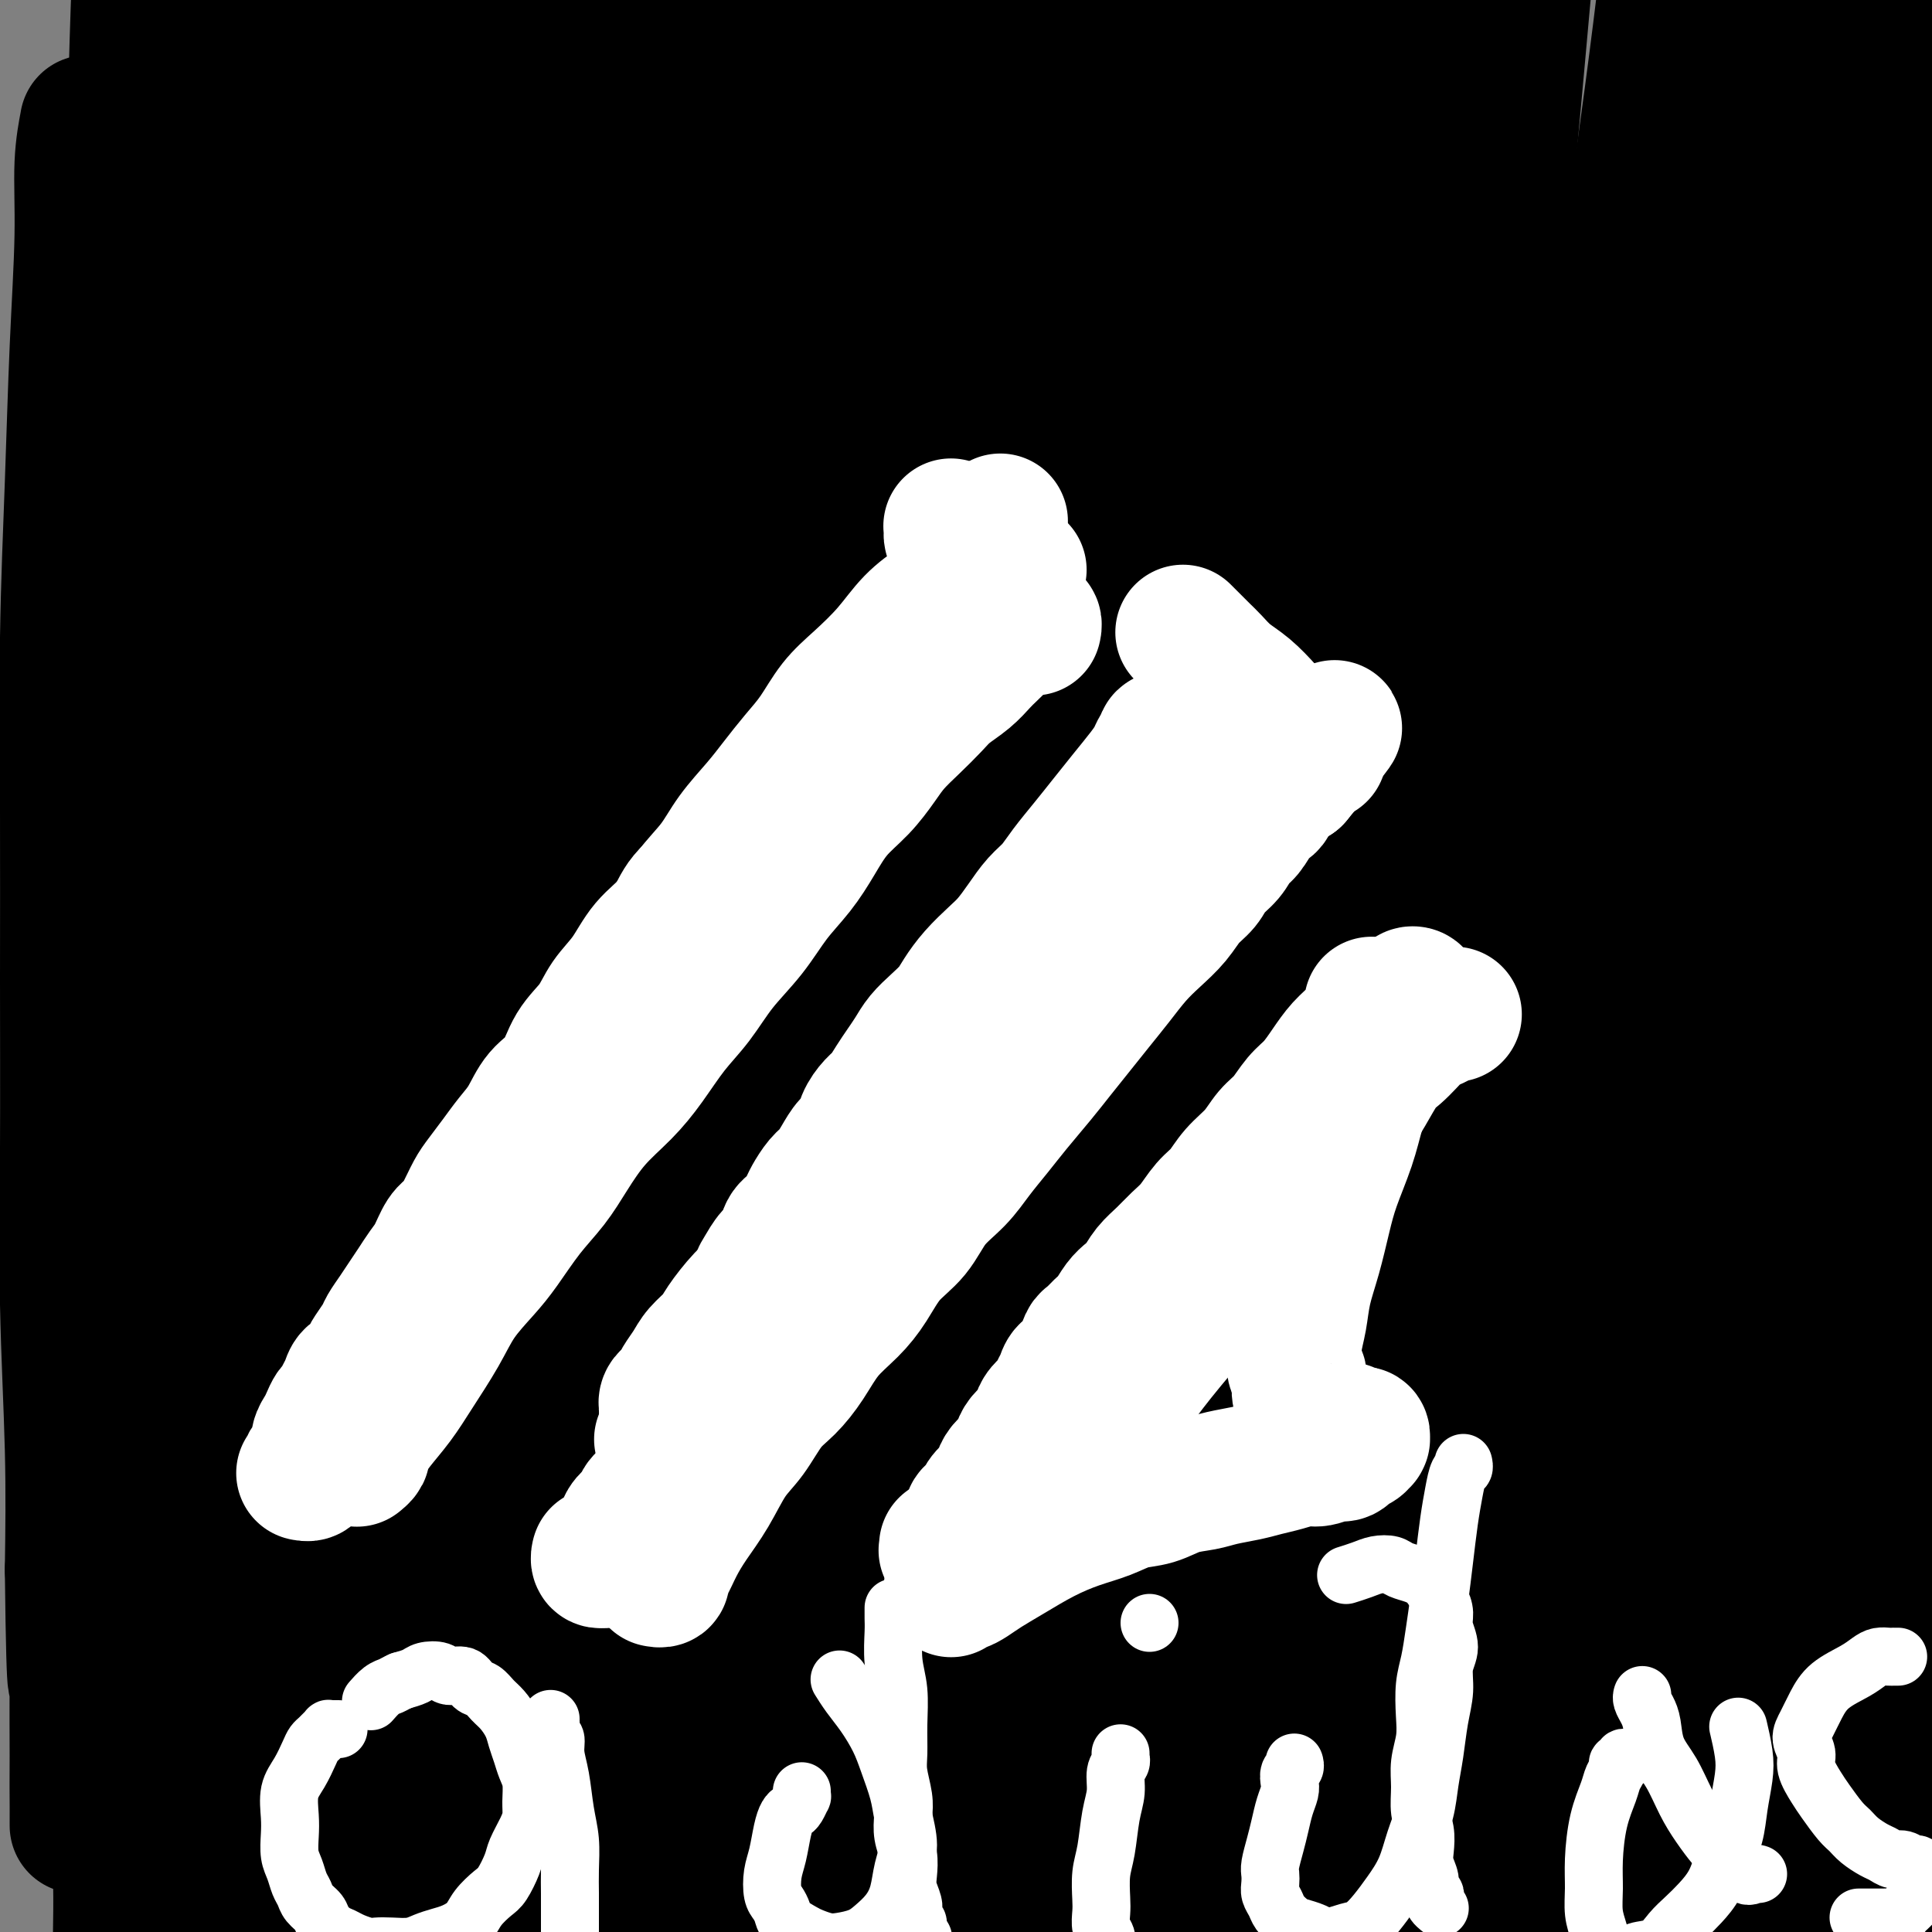<svg viewBox='0 0 400 400' version='1.1' xmlns='http://www.w3.org/2000/svg' xmlns:xlink='http://www.w3.org/1999/xlink'><rect x="0" y="0" width="400" height="400" fill="#808080" stroke="none"/><g fill='none' stroke='#000000' stroke-width='28' stroke-linecap='round' stroke-linejoin='round'><path d='M125,284c0.054,-0.175 0.108,-0.349 0,0c-0.108,0.349 -0.377,1.222 -1,3c-0.623,1.778 -1.598,4.461 -3,8c-1.402,3.539 -3.230,7.934 -5,13c-1.770,5.066 -3.482,10.804 -5,16c-1.518,5.196 -2.841,9.850 -4,13c-1.159,3.150 -2.153,4.797 -3,6c-0.847,1.203 -1.548,1.961 -2,2c-0.452,0.039 -0.657,-0.640 -1,-3c-0.343,-2.360 -0.825,-6.401 -1,-12c-0.175,-5.599 -0.044,-12.755 0,-21c0.044,-8.245 0.002,-17.577 0,-28c-0.002,-10.423 0.038,-21.937 0,-34c-0.038,-12.063 -0.154,-24.675 0,-38c0.154,-13.325 0.577,-27.361 1,-41c0.423,-13.639 0.846,-26.879 1,-40c0.154,-13.121 0.037,-26.121 0,-38c-0.037,-11.879 0.004,-22.637 0,-33c-0.004,-10.363 -0.053,-20.329 0,-29c0.053,-8.671 0.208,-16.045 0,-22c-0.208,-5.955 -0.779,-10.491 -1,-14c-0.221,-3.509 -0.092,-5.991 0,-8c0.092,-2.009 0.148,-3.545 0,-4c-0.148,-0.455 -0.501,0.171 -1,3c-0.499,2.829 -1.145,7.860 -2,15c-0.855,7.140 -1.921,16.389 -3,27c-1.079,10.611 -2.173,22.585 -3,36c-0.827,13.415 -1.387,28.272 -2,44c-0.613,15.728 -1.277,32.329 -2,49c-0.723,16.671 -1.504,33.413 -2,50c-0.496,16.587 -0.706,33.021 -1,49c-0.294,15.979 -0.670,31.504 -1,46c-0.330,14.496 -0.613,27.965 -1,40c-0.387,12.035 -0.878,22.637 -1,32c-0.122,9.363 0.124,17.487 0,23c-0.124,5.513 -0.616,8.414 -1,12c-0.384,3.586 -0.658,7.855 -1,10c-0.342,2.145 -0.752,2.165 -1,1c-0.248,-1.165 -0.334,-3.515 -1,-9c-0.666,-5.485 -1.912,-14.105 -3,-24c-1.088,-9.895 -2.019,-21.066 -3,-34c-0.981,-12.934 -2.010,-27.630 -3,-43c-0.990,-15.370 -1.939,-31.413 -3,-48c-1.061,-16.587 -2.235,-33.719 -3,-51c-0.765,-17.281 -1.123,-34.713 -2,-51c-0.877,-16.287 -2.274,-31.430 -3,-46c-0.726,-14.570 -0.783,-28.568 -1,-41c-0.217,-12.432 -0.594,-23.299 -1,-33c-0.406,-9.701 -0.839,-18.236 -1,-24c-0.161,-5.764 -0.049,-8.758 0,-12c0.049,-3.242 0.034,-6.732 0,-9c-0.034,-2.268 -0.088,-3.315 0,-2c0.088,1.315 0.319,4.991 0,11c-0.319,6.009 -1.190,14.351 -2,25c-0.810,10.649 -1.561,23.606 -2,38c-0.439,14.394 -0.565,30.224 -1,47c-0.435,16.776 -1.178,34.497 -2,52c-0.822,17.503 -1.721,34.789 -2,52c-0.279,17.211 0.063,34.346 0,50c-0.063,15.654 -0.532,29.827 -1,44'/><path d='M45,309c-1.531,55.632 -0.358,36.213 0,35c0.358,-1.213 -0.100,15.779 0,26c0.100,10.221 0.759,13.669 1,17c0.241,3.331 0.065,6.544 0,9c-0.065,2.456 -0.020,4.155 0,4c0.020,-0.155 0.013,-2.164 0,-7c-0.013,-4.836 -0.034,-12.499 0,-22c0.034,-9.501 0.123,-20.840 0,-34c-0.123,-13.160 -0.456,-28.141 -1,-44c-0.544,-15.859 -1.297,-32.595 -2,-50c-0.703,-17.405 -1.354,-35.480 -2,-53c-0.646,-17.520 -1.287,-34.486 -2,-51c-0.713,-16.514 -1.497,-32.577 -2,-48c-0.503,-15.423 -0.723,-30.208 -1,-43c-0.277,-12.792 -0.609,-23.592 -1,-33c-0.391,-9.408 -0.840,-17.424 -1,-24c-0.160,-6.576 -0.032,-11.714 0,-15c0.032,-3.286 -0.033,-4.722 0,-6c0.033,-1.278 0.163,-2.400 0,-2c-0.163,0.400 -0.621,2.321 -1,8c-0.379,5.679 -0.680,15.115 -1,25c-0.320,9.885 -0.659,20.217 -1,31c-0.341,10.783 -0.684,22.016 -1,33c-0.316,10.984 -0.606,21.719 -1,30c-0.394,8.281 -0.894,14.107 -1,22c-0.106,7.893 0.182,17.852 0,28c-0.182,10.148 -0.834,20.486 -1,31c-0.166,10.514 0.153,21.206 0,32c-0.153,10.794 -0.777,21.691 -1,32c-0.223,10.309 -0.046,20.030 0,29c0.046,8.970 -0.039,17.187 0,25c0.039,7.813 0.204,15.221 0,22c-0.204,6.779 -0.775,12.929 -1,18c-0.225,5.071 -0.103,9.065 0,12c0.103,2.935 0.186,4.812 0,5c-0.186,0.188 -0.641,-1.314 -1,-4c-0.359,-2.686 -0.622,-6.555 -1,-12c-0.378,-5.445 -0.871,-12.465 -1,-20c-0.129,-7.535 0.105,-15.583 0,-25c-0.105,-9.417 -0.549,-20.203 -1,-31c-0.451,-10.797 -0.909,-21.607 -1,-33c-0.091,-11.393 0.186,-23.371 0,-35c-0.186,-11.629 -0.834,-22.910 -1,-34c-0.166,-11.090 0.152,-21.989 0,-32c-0.152,-10.011 -0.773,-19.133 -1,-28c-0.227,-8.867 -0.060,-17.477 0,-25c0.060,-7.523 0.012,-13.958 0,-20c-0.012,-6.042 0.012,-11.693 0,-16c-0.012,-4.307 -0.059,-7.272 0,-9c0.059,-1.728 0.223,-2.219 0,-1c-0.223,1.219 -0.834,4.148 -1,8c-0.166,3.852 0.113,8.626 0,15c-0.113,6.374 -0.619,14.349 -1,23c-0.381,8.651 -0.638,17.977 -1,28c-0.362,10.023 -0.830,20.741 -1,32c-0.170,11.259 -0.042,23.059 0,35c0.042,11.941 -0.003,24.023 0,36c0.003,11.977 0.052,23.850 0,35c-0.052,11.150 -0.206,21.579 0,32c0.206,10.421 0.773,20.835 1,30c0.227,9.165 0.113,17.083 0,25'/><path d='M15,325c0.381,33.532 0.834,20.861 1,20c0.166,-0.861 0.045,10.089 0,17c-0.045,6.911 -0.012,9.785 0,12c0.012,2.215 0.004,3.773 0,4c-0.004,0.227 -0.005,-0.876 0,-3c0.005,-2.124 0.014,-5.268 0,-10c-0.014,-4.732 -0.052,-11.051 0,-18c0.052,-6.949 0.195,-14.526 0,-23c-0.195,-8.474 -0.728,-17.844 -1,-28c-0.272,-10.156 -0.284,-21.098 0,-32c0.284,-10.902 0.864,-21.762 1,-33c0.136,-11.238 -0.171,-22.852 0,-34c0.171,-11.148 0.819,-21.828 1,-32c0.181,-10.172 -0.107,-19.834 0,-29c0.107,-9.166 0.607,-17.835 1,-26c0.393,-8.165 0.679,-15.827 1,-22c0.321,-6.173 0.678,-10.856 1,-18c0.322,-7.144 0.608,-16.749 1,-17c0.392,-0.251 0.890,8.853 1,16c0.110,7.147 -0.168,12.339 0,20c0.168,7.661 0.781,17.791 1,28c0.219,10.209 0.043,20.496 0,32c-0.043,11.504 0.045,24.223 0,37c-0.045,12.777 -0.223,25.611 0,38c0.223,12.389 0.848,24.332 1,37c0.152,12.668 -0.170,26.060 0,34c0.170,7.940 0.830,10.429 1,20c0.170,9.571 -0.151,26.223 0,37c0.151,10.777 0.773,15.680 1,21c0.227,5.320 0.057,11.057 0,15c-0.057,3.943 -0.001,6.092 0,7c0.001,0.908 -0.052,0.574 0,-1c0.052,-1.574 0.209,-4.388 0,-9c-0.209,-4.612 -0.785,-11.023 -1,-18c-0.215,-6.977 -0.069,-14.521 0,-24c0.069,-9.479 0.063,-20.893 0,-31c-0.063,-10.107 -0.182,-18.906 0,-34c0.182,-15.094 0.664,-36.484 1,-60c0.336,-23.516 0.527,-49.157 1,-74c0.473,-24.843 1.227,-48.888 2,-69c0.773,-20.112 1.566,-36.290 2,-47c0.434,-10.710 0.510,-15.951 1,-20c0.490,-4.049 1.392,-6.905 2,-8c0.608,-1.095 0.920,-0.427 1,2c0.080,2.427 -0.073,6.613 0,14c0.073,7.387 0.371,17.974 0,31c-0.371,13.026 -1.409,28.490 -2,44c-0.591,15.510 -0.733,31.065 -1,46c-0.267,14.935 -0.659,29.249 -1,43c-0.341,13.751 -0.631,26.940 -1,37c-0.369,10.060 -0.817,16.990 -1,26c-0.183,9.010 -0.102,20.099 0,31c0.102,10.901 0.224,21.615 0,32c-0.224,10.385 -0.795,20.441 -1,30c-0.205,9.559 -0.044,18.621 0,27c0.044,8.379 -0.030,16.077 0,23c0.030,6.923 0.163,13.072 0,18c-0.163,4.928 -0.621,8.634 -1,11c-0.379,2.366 -0.680,3.390 -1,2c-0.320,-1.390 -0.660,-5.195 -1,-9'/><path d='M25,408c-0.243,-3.998 0.149,-10.492 0,-18c-0.149,-7.508 -0.840,-16.031 -1,-26c-0.160,-9.969 0.212,-21.383 0,-34c-0.212,-12.617 -1.007,-26.435 -1,-39c0.007,-12.565 0.815,-23.876 1,-42c0.185,-18.124 -0.255,-43.060 0,-70c0.255,-26.940 1.205,-55.885 2,-83c0.795,-27.115 1.435,-52.399 2,-73c0.565,-20.601 1.055,-36.518 2,-47c0.945,-10.482 2.345,-15.528 3,-19c0.655,-3.472 0.566,-5.369 1,-6c0.434,-0.631 1.392,0.005 2,4c0.608,3.995 0.868,11.351 1,21c0.132,9.649 0.136,21.593 0,36c-0.136,14.407 -0.414,31.279 -1,49c-0.586,17.721 -1.481,36.292 -2,56c-0.519,19.708 -0.662,40.553 -1,61c-0.338,20.447 -0.872,40.496 -1,60c-0.128,19.504 0.149,38.461 0,56c-0.149,17.539 -0.723,33.658 -1,48c-0.277,14.342 -0.257,26.906 0,37c0.257,10.094 0.749,17.717 1,24c0.251,6.283 0.259,11.227 0,15c-0.259,3.773 -0.787,6.373 -1,7c-0.213,0.627 -0.111,-0.721 0,-6c0.111,-5.279 0.230,-14.488 0,-27c-0.230,-12.512 -0.808,-28.327 -1,-45c-0.192,-16.673 0.003,-34.204 0,-54c-0.003,-19.796 -0.204,-41.858 0,-64c0.204,-22.142 0.813,-44.364 1,-66c0.187,-21.636 -0.049,-42.686 0,-63c0.049,-20.314 0.383,-39.891 1,-58c0.617,-18.109 1.517,-34.749 2,-49c0.483,-14.251 0.550,-26.114 1,-36c0.450,-9.886 1.285,-17.796 2,-24c0.715,-6.204 1.311,-10.701 2,-14c0.689,-3.299 1.471,-5.398 2,-6c0.529,-0.602 0.805,0.294 1,4c0.195,3.706 0.308,10.224 0,20c-0.308,9.776 -1.038,22.812 -2,38c-0.962,15.188 -2.157,32.527 -3,51c-0.843,18.473 -1.335,38.079 -2,59c-0.665,20.921 -1.504,43.158 -2,65c-0.496,21.842 -0.651,43.289 -1,64c-0.349,20.711 -0.892,40.686 -1,59c-0.108,18.314 0.221,34.966 0,50c-0.221,15.034 -0.991,28.451 -1,39c-0.009,10.549 0.744,18.229 1,25c0.256,6.771 0.016,12.634 0,16c-0.016,3.366 0.192,4.235 0,5c-0.192,0.765 -0.784,1.425 -1,-2c-0.216,-3.425 -0.055,-10.936 0,-22c0.055,-11.064 0.004,-25.681 0,-41c-0.004,-15.319 0.041,-31.340 0,-50c-0.041,-18.660 -0.167,-39.961 0,-61c0.167,-21.039 0.626,-41.818 1,-63c0.374,-21.182 0.664,-42.767 1,-63c0.336,-20.233 0.719,-39.114 1,-57c0.281,-17.886 0.460,-34.777 1,-50c0.540,-15.223 1.440,-28.778 2,-40c0.560,-11.222 0.780,-20.111 1,-29'/><path d='M37,-70c1.200,-50.021 0.701,-24.072 1,-17c0.299,7.072 1.396,-4.731 2,-10c0.604,-5.269 0.716,-4.003 1,-3c0.284,1.003 0.739,1.741 1,5c0.261,3.259 0.327,9.037 0,18c-0.327,8.963 -1.047,21.110 -2,34c-0.953,12.890 -2.140,26.522 -3,42c-0.860,15.478 -1.393,32.802 -2,51c-0.607,18.198 -1.287,37.271 -2,56c-0.713,18.729 -1.459,37.115 -2,55c-0.541,17.885 -0.878,35.270 -1,51c-0.122,15.730 -0.029,29.804 0,43c0.029,13.196 -0.008,25.515 0,36c0.008,10.485 0.060,19.136 0,26c-0.060,6.864 -0.231,11.940 0,16c0.231,4.060 0.864,7.106 1,9c0.136,1.894 -0.226,2.638 0,2c0.226,-0.638 1.038,-2.659 2,-9c0.962,-6.341 2.072,-17.003 3,-29c0.928,-11.997 1.675,-25.330 3,-41c1.325,-15.670 3.229,-33.678 5,-53c1.771,-19.322 3.408,-39.959 5,-61c1.592,-21.041 3.138,-42.486 5,-63c1.862,-20.514 4.039,-40.096 6,-59c1.961,-18.904 3.707,-37.130 6,-54c2.293,-16.870 5.134,-32.385 7,-44c1.866,-11.615 2.758,-19.329 4,-26c1.242,-6.671 2.835,-12.300 4,-16c1.165,-3.700 1.903,-5.472 3,-8c1.097,-2.528 2.551,-5.811 4,-8c1.449,-2.189 2.891,-3.284 4,2c1.109,5.284 1.886,16.947 2,31c0.114,14.053 -0.435,30.498 -1,50c-0.565,19.502 -1.145,42.062 -2,66c-0.855,23.938 -1.985,49.253 -3,75c-1.015,25.747 -1.914,51.925 -3,77c-1.086,25.075 -2.358,49.048 -3,72c-0.642,22.952 -0.653,44.883 -1,65c-0.347,20.117 -1.029,38.421 -1,54c0.029,15.579 0.770,28.434 1,39c0.230,10.566 -0.052,18.843 0,25c0.052,6.157 0.437,10.193 1,13c0.563,2.807 1.305,4.386 2,3c0.695,-1.386 1.344,-5.735 2,-14c0.656,-8.265 1.320,-20.446 2,-34c0.680,-13.554 1.375,-28.481 2,-46c0.625,-17.519 1.181,-37.630 2,-59c0.819,-21.370 1.900,-44.001 3,-67c1.100,-22.999 2.220,-46.368 3,-69c0.780,-22.632 1.220,-44.527 2,-65c0.780,-20.473 1.901,-39.526 3,-57c1.099,-17.474 2.178,-33.371 3,-47c0.822,-13.629 1.388,-24.990 2,-34c0.612,-9.010 1.269,-15.671 2,-21c0.731,-5.329 1.536,-9.328 2,-12c0.464,-2.672 0.589,-4.017 1,-4c0.411,0.017 1.110,1.396 1,6c-0.110,4.604 -1.030,12.432 -2,23c-0.970,10.568 -1.992,23.877 -3,40c-1.008,16.123 -2.004,35.062 -3,54'/><path d='M106,39c-1.996,30.214 -3.487,44.248 -5,64c-1.513,19.752 -3.047,45.222 -4,69c-0.953,23.778 -1.324,45.862 -2,68c-0.676,22.138 -1.656,44.329 -2,65c-0.344,20.671 -0.054,39.823 0,57c0.054,17.177 -0.130,32.378 0,45c0.130,12.622 0.575,22.665 1,31c0.425,8.335 0.832,14.961 1,19c0.168,4.039 0.097,5.490 0,7c-0.097,1.510 -0.219,3.079 0,1c0.219,-2.079 0.778,-7.805 1,-17c0.222,-9.195 0.107,-21.860 0,-36c-0.107,-14.140 -0.208,-29.754 0,-48c0.208,-18.246 0.723,-39.122 1,-61c0.277,-21.878 0.316,-44.756 1,-68c0.684,-23.244 2.014,-46.852 3,-70c0.986,-23.148 1.627,-45.835 3,-67c1.373,-21.165 3.477,-40.807 5,-59c1.523,-18.193 2.465,-34.936 4,-49c1.535,-14.064 3.664,-25.449 5,-35c1.336,-9.551 1.880,-17.268 3,-23c1.120,-5.732 2.817,-9.477 4,-14c1.183,-4.523 1.853,-9.822 3,-5c1.147,4.822 2.772,19.766 3,34c0.228,14.234 -0.939,27.759 -2,45c-1.061,17.241 -2.015,38.199 -3,60c-0.985,21.801 -2.001,44.445 -3,68c-0.999,23.555 -1.981,48.020 -3,72c-1.019,23.980 -2.075,47.475 -3,70c-0.925,22.525 -1.718,44.081 -2,64c-0.282,19.919 -0.052,38.201 0,54c0.052,15.799 -0.074,29.115 0,40c0.074,10.885 0.348,19.340 1,26c0.652,6.660 1.680,11.525 2,15c0.320,3.475 -0.070,5.558 0,6c0.070,0.442 0.599,-0.759 1,-6c0.401,-5.241 0.672,-14.524 1,-26c0.328,-11.476 0.712,-25.145 1,-41c0.288,-15.855 0.480,-33.894 1,-54c0.520,-20.106 1.367,-42.278 2,-65c0.633,-22.722 1.054,-45.995 2,-69c0.946,-23.005 2.419,-45.742 4,-68c1.581,-22.258 3.270,-44.036 5,-64c1.730,-19.964 3.503,-38.114 5,-54c1.497,-15.886 2.720,-29.510 4,-41c1.280,-11.490 2.617,-20.847 4,-28c1.383,-7.153 2.811,-12.103 4,-16c1.189,-3.897 2.138,-6.743 3,-8c0.862,-1.257 1.635,-0.925 2,2c0.365,2.925 0.321,8.445 0,18c-0.321,9.555 -0.919,23.147 -2,39c-1.081,15.853 -2.645,33.969 -4,54c-1.355,20.031 -2.500,41.978 -4,65c-1.500,23.022 -3.355,47.119 -5,71c-1.645,23.881 -3.079,47.548 -4,71c-0.921,23.452 -1.330,46.691 -2,68c-0.670,21.309 -1.602,40.688 -2,58c-0.398,17.312 -0.261,32.558 0,45c0.261,12.442 0.647,22.081 1,30c0.353,7.919 0.672,14.120 1,18c0.328,3.880 0.664,5.440 1,7'/><path d='M137,473c0.656,15.195 0.797,3.182 1,-6c0.203,-9.182 0.467,-15.534 1,-26c0.533,-10.466 1.334,-25.044 2,-42c0.666,-16.956 1.197,-36.288 2,-57c0.803,-20.712 1.878,-42.805 3,-66c1.122,-23.195 2.291,-47.493 4,-72c1.709,-24.507 3.957,-49.224 6,-73c2.043,-23.776 3.881,-46.610 6,-68c2.119,-21.390 4.520,-41.334 7,-59c2.480,-17.666 5.040,-33.053 7,-46c1.960,-12.947 3.321,-23.454 5,-32c1.679,-8.546 3.676,-15.132 5,-20c1.324,-4.868 1.977,-8.019 3,-10c1.023,-1.981 2.418,-2.792 3,-1c0.582,1.792 0.351,6.187 0,14c-0.351,7.813 -0.823,19.045 -2,34c-1.177,14.955 -3.058,33.632 -5,54c-1.942,20.368 -3.946,42.428 -6,66c-2.054,23.572 -4.158,48.656 -6,74c-1.842,25.344 -3.424,50.950 -5,76c-1.576,25.050 -3.148,49.546 -4,73c-0.852,23.454 -0.984,45.867 -1,66c-0.016,20.133 0.085,37.988 0,53c-0.085,15.012 -0.356,27.182 0,37c0.356,9.818 1.337,17.283 2,23c0.663,5.717 1.007,9.685 1,12c-0.007,2.315 -0.365,2.978 0,0c0.365,-2.978 1.454,-9.598 2,-19c0.546,-9.402 0.549,-21.585 1,-37c0.451,-15.415 1.352,-34.061 2,-54c0.648,-19.939 1.045,-41.170 2,-64c0.955,-22.830 2.467,-47.259 4,-72c1.533,-24.741 3.087,-49.796 5,-74c1.913,-24.204 4.185,-47.558 6,-69c1.815,-21.442 3.171,-40.970 5,-59c1.829,-18.030 4.129,-34.560 6,-48c1.871,-13.440 3.312,-23.790 5,-32c1.688,-8.210 3.622,-14.281 5,-19c1.378,-4.719 2.200,-8.087 3,-10c0.800,-1.913 1.578,-2.370 2,0c0.422,2.370 0.489,7.568 0,16c-0.489,8.432 -1.534,20.098 -3,35c-1.466,14.902 -3.353,33.039 -5,53c-1.647,19.961 -3.052,41.747 -5,65c-1.948,23.253 -4.438,47.973 -6,73c-1.562,25.027 -2.197,50.362 -3,75c-0.803,24.638 -1.773,48.580 -2,71c-0.227,22.420 0.291,43.317 1,62c0.709,18.683 1.610,35.152 2,49c0.390,13.848 0.270,25.075 1,34c0.730,8.925 2.310,15.546 3,20c0.690,4.454 0.491,6.739 1,8c0.509,1.261 1.728,1.498 3,-3c1.272,-4.498 2.598,-13.730 4,-25c1.402,-11.270 2.881,-24.579 4,-41c1.119,-16.421 1.877,-35.955 3,-57c1.123,-21.045 2.610,-43.600 4,-67c1.390,-23.400 2.682,-47.646 4,-72c1.318,-24.354 2.662,-48.815 4,-72c1.338,-23.185 2.669,-45.092 4,-67'/><path d='M228,77c3.823,-62.436 3.880,-51.026 5,-57c1.120,-5.974 3.302,-29.332 5,-45c1.698,-15.668 2.911,-23.644 4,-31c1.089,-7.356 2.052,-14.090 3,-19c0.948,-4.910 1.879,-7.994 3,-10c1.121,-2.006 2.432,-2.933 3,-1c0.568,1.933 0.392,6.726 0,15c-0.392,8.274 -1.001,20.028 -2,35c-0.999,14.972 -2.387,33.162 -4,54c-1.613,20.838 -3.449,44.324 -5,69c-1.551,24.676 -2.815,50.543 -4,77c-1.185,26.457 -2.289,53.504 -3,80c-0.711,26.496 -1.028,52.441 -1,77c0.028,24.559 0.402,47.732 1,69c0.598,21.268 1.419,40.630 2,56c0.581,15.370 0.922,26.746 2,41c1.078,14.254 2.892,31.384 4,39c1.108,7.616 1.509,5.717 2,3c0.491,-2.717 1.070,-6.252 2,-14c0.930,-7.748 2.209,-19.709 3,-34c0.791,-14.291 1.093,-30.913 2,-50c0.907,-19.087 2.420,-40.639 4,-64c1.580,-23.361 3.227,-48.529 5,-74c1.773,-25.471 3.672,-51.243 6,-77c2.328,-25.757 5.086,-51.499 8,-76c2.914,-24.501 5.982,-47.762 9,-70c3.018,-22.238 5.984,-43.453 9,-62c3.016,-18.547 6.083,-34.427 9,-48c2.917,-13.573 5.684,-24.839 8,-34c2.316,-9.161 4.182,-16.215 6,-21c1.818,-4.785 3.587,-7.300 5,-9c1.413,-1.700 2.470,-2.587 3,1c0.530,3.587 0.533,11.646 0,22c-0.533,10.354 -1.602,23.003 -3,39c-1.398,15.997 -3.123,35.344 -5,56c-1.877,20.656 -3.905,42.622 -6,66c-2.095,23.378 -4.258,48.167 -6,73c-1.742,24.833 -3.062,49.710 -4,74c-0.938,24.290 -1.495,47.995 -2,70c-0.505,22.005 -0.959,42.312 -1,61c-0.041,18.688 0.332,35.757 1,50c0.668,14.243 1.630,25.658 2,35c0.370,9.342 0.149,16.609 1,22c0.851,5.391 2.774,8.905 4,11c1.226,2.095 1.755,2.772 3,0c1.245,-2.772 3.206,-8.993 5,-18c1.794,-9.007 3.420,-20.800 5,-35c1.580,-14.200 3.114,-30.807 5,-50c1.886,-19.193 4.125,-40.970 6,-63c1.875,-22.030 3.386,-44.311 5,-68c1.614,-23.689 3.331,-48.784 5,-73c1.669,-24.216 3.289,-47.552 5,-70c1.711,-22.448 3.512,-44.007 5,-64c1.488,-19.993 2.661,-38.421 4,-55c1.339,-16.579 2.843,-31.310 4,-43c1.157,-11.690 1.967,-20.340 3,-28c1.033,-7.660 2.291,-14.332 3,-18c0.709,-3.668 0.871,-4.334 1,-5c0.129,-0.666 0.227,-1.333 0,1c-0.227,2.333 -0.779,7.667 -2,17c-1.221,9.333 -3.110,22.667 -5,36'/><path d='M355,-60c-2.326,16.911 -4.641,32.190 -7,50c-2.359,17.810 -4.763,38.152 -7,60c-2.237,21.848 -4.307,45.202 -6,69c-1.693,23.798 -3.009,48.041 -4,72c-0.991,23.959 -1.658,47.633 -2,70c-0.342,22.367 -0.359,43.427 0,63c0.359,19.573 1.095,37.658 2,54c0.905,16.342 1.978,30.942 3,43c1.022,12.058 1.994,21.575 3,29c1.006,7.425 2.048,12.757 3,17c0.952,4.243 1.815,7.397 3,9c1.185,1.603 2.693,1.656 4,-1c1.307,-2.656 2.412,-8.020 4,-16c1.588,-7.980 3.660,-18.577 5,-31c1.340,-12.423 1.948,-26.673 3,-43c1.052,-16.327 2.549,-34.733 4,-54c1.451,-19.267 2.856,-39.396 4,-60c1.144,-20.604 2.028,-41.682 3,-62c0.972,-20.318 2.031,-39.876 3,-59c0.969,-19.124 1.848,-37.813 3,-55c1.152,-17.187 2.578,-32.871 4,-47c1.422,-14.129 2.841,-26.703 4,-37c1.159,-10.297 2.060,-18.318 3,-25c0.940,-6.682 1.921,-12.025 3,-16c1.079,-3.975 2.257,-6.581 3,-8c0.743,-1.419 1.053,-1.649 1,1c-0.053,2.649 -0.468,8.178 -1,16c-0.532,7.822 -1.182,17.938 -2,31c-0.818,13.062 -1.806,29.070 -3,46c-1.194,16.930 -2.594,34.784 -4,54c-1.406,19.216 -2.819,39.796 -4,60c-1.181,20.204 -2.132,40.034 -3,59c-0.868,18.966 -1.653,37.069 -2,54c-0.347,16.931 -0.255,32.689 0,47c0.255,14.311 0.672,27.175 1,38c0.328,10.825 0.566,19.610 1,27c0.434,7.390 1.064,13.386 2,18c0.936,4.614 2.177,7.846 3,10c0.823,2.154 1.230,3.229 2,2c0.770,-1.229 1.905,-4.763 3,-11c1.095,-6.237 2.150,-15.178 3,-26c0.850,-10.822 1.496,-23.527 2,-38c0.504,-14.473 0.866,-30.716 1,-48c0.134,-17.284 0.039,-35.609 0,-54c-0.039,-18.391 -0.021,-36.850 0,-55c0.021,-18.150 0.047,-35.992 0,-53c-0.047,-17.008 -0.167,-33.180 0,-48c0.167,-14.820 0.620,-28.286 1,-40c0.380,-11.714 0.688,-21.674 1,-30c0.312,-8.326 0.629,-15.017 1,-20c0.371,-4.983 0.796,-8.258 1,-11c0.204,-2.742 0.186,-4.951 0,-5c-0.186,-0.049 -0.540,2.061 -1,7c-0.460,4.939 -1.025,12.707 -2,23c-0.975,10.293 -2.358,23.109 -4,38c-1.642,14.891 -3.542,31.855 -5,50c-1.458,18.145 -2.473,37.472 -4,57c-1.527,19.528 -3.565,39.258 -5,59c-1.435,19.742 -2.267,39.498 -3,58c-0.733,18.502 -1.366,35.751 -2,53'/><path d='M371,331c-0.988,25.375 -0.959,33.314 -1,44c-0.041,10.686 -0.151,24.121 0,34c0.151,9.879 0.565,16.204 1,22c0.435,5.796 0.891,11.064 1,14c0.109,2.936 -0.128,3.541 0,4c0.128,0.459 0.622,0.772 1,-3c0.378,-3.772 0.642,-11.630 1,-21c0.358,-9.370 0.812,-20.253 1,-34c0.188,-13.747 0.110,-30.357 0,-48c-0.110,-17.643 -0.253,-36.318 0,-56c0.253,-19.682 0.901,-40.370 1,-61c0.099,-20.630 -0.350,-41.203 0,-61c0.350,-19.797 1.498,-38.819 2,-57c0.502,-18.181 0.359,-35.521 1,-51c0.641,-15.479 2.068,-29.095 3,-41c0.932,-11.905 1.370,-22.097 2,-30c0.630,-7.903 1.452,-13.517 2,-18c0.548,-4.483 0.823,-7.833 1,-10c0.177,-2.167 0.254,-3.149 0,-1c-0.254,2.149 -0.841,7.431 -2,15c-1.159,7.569 -2.889,17.426 -5,30c-2.111,12.574 -4.603,27.867 -7,45c-2.397,17.133 -4.701,36.107 -7,56c-2.299,19.893 -4.595,40.704 -7,62c-2.405,21.296 -4.920,43.078 -7,64c-2.080,20.922 -3.724,40.984 -5,60c-1.276,19.016 -2.183,36.987 -3,53c-0.817,16.013 -1.543,30.067 -2,42c-0.457,11.933 -0.643,21.746 -1,30c-0.357,8.254 -0.883,14.948 -1,19c-0.117,4.052 0.176,5.460 0,7c-0.176,1.540 -0.822,3.212 -1,1c-0.178,-2.212 0.113,-8.308 0,-17c-0.113,-8.692 -0.631,-19.979 -1,-34c-0.369,-14.021 -0.591,-30.774 -1,-49c-0.409,-18.226 -1.005,-37.925 -1,-59c0.005,-21.075 0.613,-43.527 1,-66c0.387,-22.473 0.554,-44.966 1,-67c0.446,-22.034 1.170,-43.610 2,-64c0.830,-20.390 1.766,-39.594 3,-57c1.234,-17.406 2.766,-33.015 4,-46c1.234,-12.985 2.168,-23.348 3,-32c0.832,-8.652 1.561,-15.595 2,-20c0.439,-4.405 0.589,-6.273 1,-8c0.411,-1.727 1.084,-3.312 1,-1c-0.084,2.312 -0.925,8.521 -2,17c-1.075,8.479 -2.384,19.228 -4,33c-1.616,13.772 -3.540,30.568 -6,49c-2.460,18.432 -5.456,38.501 -8,60c-2.544,21.499 -4.635,44.428 -7,68c-2.365,23.572 -5.003,47.788 -7,71c-1.997,23.212 -3.352,45.422 -5,67c-1.648,21.578 -3.588,42.525 -5,61c-1.412,18.475 -2.294,34.479 -3,48c-0.706,13.521 -1.235,24.559 -2,34c-0.765,9.441 -1.767,17.283 -2,22c-0.233,4.717 0.302,6.308 0,8c-0.302,1.692 -1.442,3.484 -2,2c-0.558,-1.484 -0.535,-6.246 -1,-14c-0.465,-7.754 -1.419,-18.501 -2,-32c-0.581,-13.499 -0.791,-29.749 -1,-46'/><path d='M297,369c-0.835,-24.342 -0.922,-39.198 -1,-58c-0.078,-18.802 -0.146,-41.551 0,-64c0.146,-22.449 0.508,-44.599 1,-66c0.492,-21.401 1.115,-42.053 2,-62c0.885,-19.947 2.030,-39.188 3,-56c0.970,-16.812 1.763,-31.195 3,-44c1.237,-12.805 2.917,-24.034 4,-33c1.083,-8.966 1.570,-15.671 2,-20c0.430,-4.329 0.804,-6.283 1,-8c0.196,-1.717 0.215,-3.196 0,-2c-0.215,1.196 -0.663,5.066 -2,12c-1.337,6.934 -3.563,16.930 -6,29c-2.437,12.070 -5.085,26.213 -8,42c-2.915,15.787 -6.096,33.217 -9,52c-2.904,18.783 -5.531,38.917 -8,59c-2.469,20.083 -4.782,40.113 -7,60c-2.218,19.887 -4.342,39.629 -6,58c-1.658,18.371 -2.851,35.369 -4,51c-1.149,15.631 -2.255,29.893 -3,41c-0.745,11.107 -1.129,19.057 -2,29c-0.871,9.943 -2.230,21.878 -3,27c-0.770,5.122 -0.950,3.430 -1,1c-0.050,-2.430 0.031,-5.598 0,-13c-0.031,-7.402 -0.175,-19.037 0,-32c0.175,-12.963 0.668,-27.253 1,-44c0.332,-16.747 0.504,-35.953 1,-56c0.496,-20.047 1.316,-40.937 2,-62c0.684,-21.063 1.231,-42.299 2,-63c0.769,-20.701 1.758,-40.868 3,-60c1.242,-19.132 2.735,-37.229 4,-53c1.265,-15.771 2.303,-29.216 3,-41c0.697,-11.784 1.055,-21.906 2,-30c0.945,-8.094 2.478,-14.160 3,-18c0.522,-3.840 0.032,-5.453 0,-7c-0.032,-1.547 0.395,-3.029 0,-2c-0.395,1.029 -1.613,4.568 -3,11c-1.387,6.432 -2.945,15.758 -5,28c-2.055,12.242 -4.609,27.399 -7,44c-2.391,16.601 -4.619,34.647 -7,54c-2.381,19.353 -4.916,40.015 -7,61c-2.084,20.985 -3.718,42.294 -5,63c-1.282,20.706 -2.212,40.809 -3,60c-0.788,19.191 -1.435,37.468 -2,54c-0.565,16.532 -1.050,31.317 -1,44c0.050,12.683 0.635,23.264 1,32c0.365,8.736 0.510,15.628 1,21c0.490,5.372 1.324,9.222 2,12c0.676,2.778 1.195,4.482 2,4c0.805,-0.482 1.896,-3.150 3,-9c1.104,-5.850 2.220,-14.883 4,-27c1.780,-12.117 4.223,-27.317 6,-45c1.777,-17.683 2.888,-37.850 5,-59c2.112,-21.150 5.226,-43.283 8,-66c2.774,-22.717 5.207,-46.017 8,-69c2.793,-22.983 5.946,-45.648 9,-67c3.054,-21.352 6.008,-41.390 9,-60c2.992,-18.610 6.023,-35.793 9,-51c2.977,-15.207 5.901,-28.437 8,-39c2.099,-10.563 3.373,-18.459 5,-25c1.627,-6.541 3.608,-11.726 5,-15c1.392,-3.274 2.196,-4.637 3,-6'/><path d='M322,-114c1.148,-2.775 0.017,0.788 -1,6c-1.017,5.212 -1.921,12.072 -4,22c-2.079,9.928 -5.335,22.925 -9,38c-3.665,15.075 -7.740,32.228 -12,51c-4.260,18.772 -8.705,39.162 -13,60c-4.295,20.838 -8.439,42.126 -13,64c-4.561,21.874 -9.541,44.336 -14,66c-4.459,21.664 -8.399,42.529 -12,62c-3.601,19.471 -6.863,37.547 -10,54c-3.137,16.453 -6.149,31.282 -9,44c-2.851,12.718 -5.542,23.326 -8,32c-2.458,8.674 -4.682,15.413 -7,21c-2.318,5.587 -4.729,10.023 -7,13c-2.271,2.977 -4.402,4.494 -7,4c-2.598,-0.494 -5.664,-2.999 -9,-8c-3.336,-5.001 -6.941,-12.496 -11,-23c-4.059,-10.504 -8.570,-24.016 -13,-39c-4.430,-14.984 -8.778,-31.439 -13,-49c-4.222,-17.561 -8.317,-36.228 -12,-56c-3.683,-19.772 -6.955,-40.651 -10,-60c-3.045,-19.349 -5.863,-37.170 -8,-55c-2.137,-17.830 -3.594,-35.669 -5,-52c-1.406,-16.331 -2.760,-31.156 -4,-44c-1.240,-12.844 -2.366,-23.709 -3,-33c-0.634,-9.291 -0.775,-17.010 -1,-23c-0.225,-5.990 -0.534,-10.253 -1,-13c-0.466,-2.747 -1.089,-3.979 -1,-5c0.089,-1.021 0.889,-1.833 1,-1c0.111,0.833 -0.468,3.309 -1,7c-0.532,3.691 -1.016,8.597 -2,16c-0.984,7.403 -2.469,17.303 -4,29c-1.531,11.697 -3.110,25.192 -5,40c-1.890,14.808 -4.092,30.930 -6,48c-1.908,17.070 -3.522,35.089 -5,53c-1.478,17.911 -2.820,35.715 -4,53c-1.180,17.285 -2.199,34.051 -3,50c-0.801,15.949 -1.385,31.082 -2,45c-0.615,13.918 -1.262,26.623 -2,38c-0.738,11.377 -1.566,21.428 -2,30c-0.434,8.572 -0.474,15.665 -1,21c-0.526,5.335 -1.539,8.911 -2,12c-0.461,3.089 -0.369,5.692 -1,7c-0.631,1.308 -1.986,1.321 -3,1c-1.014,-0.321 -1.688,-0.977 -3,-5c-1.312,-4.023 -3.262,-11.412 -5,-20c-1.738,-8.588 -3.264,-18.374 -5,-31c-1.736,-12.626 -3.682,-28.090 -5,-44c-1.318,-15.910 -2.009,-32.265 -3,-50c-0.991,-17.735 -2.282,-36.849 -3,-55c-0.718,-18.151 -0.864,-35.337 -1,-52c-0.136,-16.663 -0.263,-32.802 0,-48c0.263,-15.198 0.914,-29.454 1,-42c0.086,-12.546 -0.395,-23.381 0,-33c0.395,-9.619 1.665,-18.024 2,-24c0.335,-5.976 -0.263,-9.525 0,-13c0.263,-3.475 1.389,-6.876 2,-9c0.611,-2.124 0.708,-2.970 1,-3c0.292,-0.030 0.779,0.755 1,3c0.221,2.245 0.175,5.951 0,12c-0.175,6.049 -0.479,14.443 -1,25c-0.521,10.557 -1.261,23.279 -2,36'/><path d='M42,59c-0.654,19.542 -1.289,30.397 -2,45c-0.711,14.603 -1.497,32.955 -2,51c-0.503,18.045 -0.724,35.781 -1,53c-0.276,17.219 -0.606,33.919 -1,50c-0.394,16.081 -0.852,31.544 -1,46c-0.148,14.456 0.013,27.907 0,40c-0.013,12.093 -0.199,22.830 0,32c0.199,9.170 0.782,16.774 1,23c0.218,6.226 0.069,11.075 0,15c-0.069,3.925 -0.059,6.925 0,9c0.059,2.075 0.167,3.226 0,4c-0.167,0.774 -0.608,1.171 -1,-2c-0.392,-3.171 -0.736,-9.910 -1,-19c-0.264,-9.090 -0.449,-20.531 -1,-32c-0.551,-11.469 -1.468,-22.966 -2,-35c-0.532,-12.034 -0.679,-24.604 -1,-37c-0.321,-12.396 -0.816,-24.616 -1,-33c-0.184,-8.384 -0.058,-12.930 0,-24c0.058,-11.070 0.046,-28.662 0,-49c-0.046,-20.338 -0.126,-43.420 0,-67c0.126,-23.580 0.459,-47.658 1,-70c0.541,-22.342 1.289,-42.949 2,-58c0.711,-15.051 1.386,-24.547 2,-32c0.614,-7.453 1.166,-12.865 2,-17c0.834,-4.135 1.949,-6.995 3,-9c1.051,-2.005 2.037,-3.156 3,-3c0.963,0.156 1.905,1.620 3,6c1.095,4.380 2.345,11.675 3,21c0.655,9.325 0.714,20.679 1,34c0.286,13.321 0.798,28.610 1,45c0.202,16.390 0.095,33.880 0,52c-0.095,18.120 -0.177,36.868 0,55c0.177,18.132 0.614,35.647 1,52c0.386,16.353 0.722,31.544 1,46c0.278,14.456 0.497,28.176 1,40c0.503,11.824 1.291,21.753 2,30c0.709,8.247 1.338,14.812 2,20c0.662,5.188 1.359,8.998 2,12c0.641,3.002 1.228,5.196 2,6c0.772,0.804 1.728,0.217 3,-4c1.272,-4.217 2.861,-12.065 4,-22c1.139,-9.935 1.827,-21.956 3,-36c1.173,-14.044 2.831,-30.111 4,-48c1.169,-17.889 1.850,-37.599 3,-57c1.150,-19.401 2.769,-38.491 4,-58c1.231,-19.509 2.073,-39.436 3,-58c0.927,-18.564 1.940,-35.766 3,-52c1.060,-16.234 2.167,-31.501 3,-45c0.833,-13.499 1.393,-25.229 2,-35c0.607,-9.771 1.260,-17.581 2,-24c0.740,-6.419 1.566,-11.447 2,-15c0.434,-3.553 0.476,-5.632 1,-7c0.524,-1.368 1.531,-2.025 2,-1c0.469,1.025 0.400,3.731 0,9c-0.400,5.269 -1.132,13.100 -2,24c-0.868,10.900 -1.874,24.868 -3,40c-1.126,15.132 -2.374,31.427 -4,49c-1.626,17.573 -3.630,36.423 -5,55c-1.370,18.577 -2.106,36.879 -3,54c-0.894,17.121 -1.947,33.060 -3,49'/><path d='M80,177c-3.276,49.381 -1.467,37.334 -1,40c0.467,2.666 -0.408,20.046 -1,31c-0.592,10.954 -0.900,15.480 -1,20c-0.100,4.520 0.006,9.032 0,12c-0.006,2.968 -0.126,4.392 0,5c0.126,0.608 0.498,0.399 1,-3c0.502,-3.399 1.135,-9.988 2,-19c0.865,-9.012 1.963,-20.448 3,-34c1.037,-13.552 2.014,-29.222 3,-46c0.986,-16.778 1.983,-34.666 3,-53c1.017,-18.334 2.055,-37.114 3,-56c0.945,-18.886 1.796,-37.878 3,-56c1.204,-18.122 2.760,-35.373 4,-51c1.240,-15.627 2.163,-29.629 3,-41c0.837,-11.371 1.589,-20.109 2,-27c0.411,-6.891 0.482,-11.935 1,-16c0.518,-4.065 1.482,-7.153 2,-9c0.518,-1.847 0.590,-2.455 1,-4c0.410,-1.545 1.158,-4.028 2,-5c0.842,-0.972 1.778,-0.432 3,3c1.222,3.432 2.728,9.755 4,23c1.272,13.245 2.309,33.412 3,48c0.691,14.588 1.037,23.597 2,58c0.963,34.403 2.543,94.201 4,130c1.457,35.799 2.789,47.598 4,65c1.211,17.402 2.299,40.408 4,61c1.701,20.592 4.014,38.769 6,56c1.986,17.231 3.646,33.516 6,48c2.354,14.484 5.403,27.167 8,38c2.597,10.833 4.743,19.814 7,27c2.257,7.186 4.625,12.575 7,17c2.375,4.425 4.758,7.885 7,10c2.242,2.115 4.344,2.885 7,1c2.656,-1.885 5.867,-6.424 9,-13c3.133,-6.576 6.190,-15.187 9,-27c2.810,-11.813 5.373,-26.828 8,-43c2.627,-16.172 5.317,-33.502 8,-52c2.683,-18.498 5.361,-38.165 8,-58c2.639,-19.835 5.241,-39.837 8,-59c2.759,-19.163 5.675,-37.486 8,-55c2.325,-17.514 4.059,-34.218 6,-49c1.941,-14.782 4.091,-27.642 6,-39c1.909,-11.358 3.578,-21.215 5,-29c1.422,-7.785 2.596,-13.497 4,-18c1.404,-4.503 3.037,-7.797 4,-10c0.963,-2.203 1.255,-3.316 2,-3c0.745,0.316 1.943,2.061 2,7c0.057,4.939 -1.027,13.074 -2,23c-0.973,9.926 -1.837,21.645 -3,36c-1.163,14.355 -2.626,31.348 -4,49c-1.374,17.652 -2.659,35.964 -4,55c-1.341,19.036 -2.737,38.797 -4,58c-1.263,19.203 -2.392,37.848 -3,56c-0.608,18.152 -0.696,35.811 -1,52c-0.304,16.189 -0.824,30.906 -1,44c-0.176,13.094 -0.010,24.563 0,34c0.010,9.437 -0.138,16.841 0,23c0.138,6.159 0.563,11.074 1,14c0.437,2.926 0.887,3.865 1,5c0.113,1.135 -0.111,2.467 0,1c0.111,-1.467 0.555,-5.734 1,-10'/><path d='M250,442c0.283,-5.162 0.489,-13.565 1,-24c0.511,-10.435 1.325,-22.900 2,-37c0.675,-14.100 1.210,-29.833 2,-47c0.790,-17.167 1.834,-35.768 3,-54c1.166,-18.232 2.452,-36.094 4,-54c1.548,-17.906 3.356,-35.855 5,-53c1.644,-17.145 3.124,-33.487 5,-49c1.876,-15.513 4.148,-30.197 6,-43c1.852,-12.803 3.283,-23.726 5,-33c1.717,-9.274 3.722,-16.901 5,-23c1.278,-6.099 1.831,-10.671 3,-14c1.169,-3.329 2.953,-5.415 4,-7c1.047,-1.585 1.357,-2.669 2,-2c0.643,0.669 1.619,3.091 2,8c0.381,4.909 0.166,12.303 0,22c-0.166,9.697 -0.281,21.696 -1,35c-0.719,13.304 -2.040,27.914 -3,44c-0.960,16.086 -1.559,33.647 -2,51c-0.441,17.353 -0.722,34.499 -1,51c-0.278,16.501 -0.551,32.359 -1,47c-0.449,14.641 -1.074,28.066 -1,40c0.074,11.934 0.848,22.377 1,31c0.152,8.623 -0.316,15.427 0,21c0.316,5.573 1.416,9.916 2,13c0.584,3.084 0.651,4.908 1,6c0.349,1.092 0.979,1.453 2,-1c1.021,-2.453 2.434,-7.721 4,-15c1.566,-7.279 3.284,-16.570 5,-28c1.716,-11.430 3.429,-24.999 5,-40c1.571,-15.001 2.998,-31.434 5,-49c2.002,-17.566 4.579,-36.264 7,-55c2.421,-18.736 4.688,-37.509 7,-56c2.312,-18.491 4.670,-36.698 7,-54c2.330,-17.302 4.633,-33.697 7,-49c2.367,-15.303 4.798,-29.513 7,-42c2.202,-12.487 4.174,-23.251 6,-32c1.826,-8.749 3.504,-15.482 5,-21c1.496,-5.518 2.808,-9.819 4,-13c1.192,-3.181 2.265,-5.240 3,-6c0.735,-0.760 1.134,-0.219 1,3c-0.134,3.219 -0.799,9.116 -2,17c-1.201,7.884 -2.938,17.754 -5,30c-2.062,12.246 -4.449,26.867 -7,43c-2.551,16.133 -5.268,33.776 -8,52c-2.732,18.224 -5.481,37.028 -8,56c-2.519,18.972 -4.808,38.112 -7,57c-2.192,18.888 -4.286,37.525 -6,55c-1.714,17.475 -3.049,33.788 -4,48c-0.951,14.212 -1.519,26.323 -2,37c-0.481,10.677 -0.874,19.919 -1,27c-0.126,7.081 0.016,12.002 0,16c-0.016,3.998 -0.191,7.074 0,9c0.191,1.926 0.749,2.702 2,1c1.251,-1.702 3.195,-5.881 5,-12c1.805,-6.119 3.472,-14.176 6,-25c2.528,-10.824 5.918,-24.414 9,-39c3.082,-14.586 5.857,-30.167 9,-47c3.143,-16.833 6.654,-34.916 10,-53c3.346,-18.084 6.527,-36.167 10,-54c3.473,-17.833 7.236,-35.417 11,-53'/><path d='M381,78c7.854,-40.623 7.488,-38.680 9,-47c1.512,-8.320 4.901,-26.904 8,-41c3.099,-14.096 5.908,-23.705 8,-32c2.092,-8.295 3.466,-15.276 5,-21c1.534,-5.724 3.226,-10.193 4,-13c0.774,-2.807 0.629,-3.954 1,-5c0.371,-1.046 1.258,-1.990 1,0c-0.258,1.990 -1.661,6.915 -3,14c-1.339,7.085 -2.613,16.332 -5,28c-2.387,11.668 -5.887,25.759 -9,41c-3.113,15.241 -5.840,31.633 -9,49c-3.160,17.367 -6.754,35.711 -10,54c-3.246,18.289 -6.144,36.525 -9,54c-2.856,17.475 -5.671,34.190 -8,50c-2.329,15.810 -4.172,30.715 -6,44c-1.828,13.285 -3.641,24.950 -5,35c-1.359,10.050 -2.263,18.483 -3,25c-0.737,6.517 -1.307,11.116 -2,15c-0.693,3.884 -1.509,7.054 -2,9c-0.491,1.946 -0.657,2.669 -1,2c-0.343,-0.669 -0.864,-2.730 -1,-9c-0.136,-6.270 0.111,-16.750 0,-24c-0.111,-7.250 -0.582,-11.271 -1,-36c-0.418,-24.729 -0.785,-70.167 -1,-98c-0.215,-27.833 -0.279,-38.061 0,-52c0.279,-13.939 0.901,-31.589 1,-47c0.099,-15.411 -0.324,-28.584 0,-40c0.324,-11.416 1.394,-21.076 2,-29c0.606,-7.924 0.749,-14.114 1,-19c0.251,-4.886 0.611,-8.470 1,-11c0.389,-2.530 0.807,-4.008 1,-4c0.193,0.008 0.162,1.502 0,6c-0.162,4.498 -0.455,11.999 -1,22c-0.545,10.001 -1.343,22.501 -2,37c-0.657,14.499 -1.174,30.998 -2,49c-0.826,18.002 -1.962,37.507 -3,57c-1.038,19.493 -1.980,38.975 -3,58c-1.020,19.025 -2.119,37.592 -3,55c-0.881,17.408 -1.545,33.658 -2,48c-0.455,14.342 -0.700,26.778 -1,38c-0.300,11.222 -0.655,21.230 -1,28c-0.345,6.770 -0.680,10.303 -1,14c-0.320,3.697 -0.625,7.559 -1,10c-0.375,2.441 -0.820,3.462 -1,3c-0.180,-0.462 -0.093,-2.408 0,-7c0.093,-4.592 0.194,-11.832 0,-21c-0.194,-9.168 -0.682,-20.265 -1,-32c-0.318,-11.735 -0.466,-24.109 -1,-37c-0.534,-12.891 -1.452,-26.299 -2,-39c-0.548,-12.701 -0.724,-24.695 -1,-36c-0.276,-11.305 -0.651,-21.921 -1,-31c-0.349,-9.079 -0.672,-16.623 -1,-22c-0.328,-5.377 -0.660,-8.589 -1,-12c-0.340,-3.411 -0.687,-7.021 -1,-9c-0.313,-1.979 -0.593,-2.328 -1,-2c-0.407,0.328 -0.940,1.335 -2,5c-1.060,3.665 -2.646,9.990 -4,18c-1.354,8.010 -2.476,17.704 -4,29c-1.524,11.296 -3.449,24.195 -5,38c-1.551,13.805 -2.729,28.516 -4,43c-1.271,14.484 -2.636,28.742 -4,43'/><path d='M294,323c-3.380,30.456 -3.329,30.097 -4,37c-0.671,6.903 -2.063,21.068 -3,31c-0.937,9.932 -1.418,15.629 -2,21c-0.582,5.371 -1.266,10.414 -2,14c-0.734,3.586 -1.517,5.716 -2,7c-0.483,1.284 -0.666,1.724 -1,2c-0.334,0.276 -0.817,0.389 -1,-1c-0.183,-1.389 -0.064,-4.280 0,-9c0.064,-4.720 0.073,-11.268 0,-19c-0.073,-7.732 -0.227,-16.649 0,-26c0.227,-9.351 0.835,-19.135 1,-29c0.165,-9.865 -0.115,-19.810 0,-29c0.115,-9.190 0.623,-17.624 1,-25c0.377,-7.376 0.623,-13.695 1,-19c0.377,-5.305 0.887,-9.597 1,-12c0.113,-2.403 -0.169,-2.917 0,-4c0.169,-1.083 0.788,-2.734 1,-3c0.212,-0.266 0.015,0.854 0,3c-0.015,2.146 0.151,5.317 0,10c-0.151,4.683 -0.617,10.877 -1,18c-0.383,7.123 -0.681,15.176 -1,24c-0.319,8.824 -0.659,18.419 -1,28c-0.341,9.581 -0.684,19.147 -1,28c-0.316,8.853 -0.606,16.993 -1,24c-0.394,7.007 -0.894,12.881 -1,17c-0.106,4.119 0.181,6.484 0,9c-0.181,2.516 -0.830,5.183 -1,7c-0.170,1.817 0.141,2.784 0,3c-0.141,0.216 -0.732,-0.318 -1,-2c-0.268,-1.682 -0.212,-4.512 0,-9c0.212,-4.488 0.582,-10.634 1,-18c0.418,-7.366 0.885,-15.952 1,-25c0.115,-9.048 -0.123,-18.556 0,-28c0.123,-9.444 0.606,-18.822 1,-28c0.394,-9.178 0.698,-18.154 1,-26c0.302,-7.846 0.602,-14.561 1,-20c0.398,-5.439 0.894,-9.602 1,-13c0.106,-3.398 -0.177,-6.030 0,-8c0.177,-1.970 0.813,-3.277 1,-4c0.187,-0.723 -0.077,-0.863 0,0c0.077,0.863 0.493,2.727 0,6c-0.493,3.273 -1.895,7.954 -3,14c-1.105,6.046 -1.914,13.457 -3,22c-1.086,8.543 -2.449,18.219 -4,29c-1.551,10.781 -3.291,22.667 -5,34c-1.709,11.333 -3.386,22.114 -5,32c-1.614,9.886 -3.163,18.876 -5,27c-1.837,8.124 -3.961,15.380 -6,21c-2.039,5.620 -3.994,9.603 -6,13c-2.006,3.397 -4.065,6.207 -6,8c-1.935,1.793 -3.748,2.568 -6,1c-2.252,-1.568 -4.943,-5.478 -8,-11c-3.057,-5.522 -6.480,-12.654 -10,-22c-3.520,-9.346 -7.136,-20.905 -11,-34c-3.864,-13.095 -7.975,-27.725 -12,-43c-4.025,-15.275 -7.962,-31.195 -12,-48c-4.038,-16.805 -8.175,-34.494 -12,-52c-3.825,-17.506 -7.337,-34.829 -11,-52c-3.663,-17.171 -7.475,-34.192 -11,-50c-3.525,-15.808 -6.762,-30.404 -10,-45'/><path d='M137,99c-10.179,-44.802 -7.626,-33.308 -8,-35c-0.374,-1.692 -3.675,-16.570 -6,-26c-2.325,-9.430 -3.675,-13.412 -5,-17c-1.325,-3.588 -2.624,-6.782 -4,-9c-1.376,-2.218 -2.829,-3.458 -4,-4c-1.171,-0.542 -2.061,-0.385 -3,1c-0.939,1.385 -1.927,3.998 -3,8c-1.073,4.002 -2.229,9.393 -4,16c-1.771,6.607 -4.155,14.428 -6,23c-1.845,8.572 -3.150,17.893 -5,28c-1.850,10.107 -4.244,21.000 -6,32c-1.756,11.000 -2.875,22.109 -4,32c-1.125,9.891 -2.255,18.565 -3,26c-0.745,7.435 -1.106,13.632 -2,19c-0.894,5.368 -2.323,9.908 -3,13c-0.677,3.092 -0.602,4.736 -1,6c-0.398,1.264 -1.269,2.150 -2,2c-0.731,-0.150 -1.322,-1.335 -2,-4c-0.678,-2.665 -1.443,-6.812 -2,-13c-0.557,-6.188 -0.907,-14.419 -1,-24c-0.093,-9.581 0.070,-20.514 0,-32c-0.070,-11.486 -0.374,-23.526 0,-36c0.374,-12.474 1.427,-25.383 2,-36c0.573,-10.617 0.668,-18.943 2,-35c1.332,-16.057 3.902,-39.846 5,-52c1.098,-12.154 0.725,-12.674 1,-15c0.275,-2.326 1.199,-6.459 2,-9c0.801,-2.541 1.481,-3.489 2,-4c0.519,-0.511 0.879,-0.583 1,0c0.121,0.583 0.003,1.823 0,4c-0.003,2.177 0.110,5.293 0,10c-0.110,4.707 -0.441,11.006 -1,18c-0.559,6.994 -1.344,14.683 -2,23c-0.656,8.317 -1.184,17.261 -2,27c-0.816,9.739 -1.921,20.272 -3,30c-1.079,9.728 -2.131,18.649 -3,27c-0.869,8.351 -1.554,16.132 -2,23c-0.446,6.868 -0.652,12.825 -1,18c-0.348,5.175 -0.839,9.569 -1,13c-0.161,3.431 0.008,5.899 0,8c-0.008,2.101 -0.195,3.835 0,5c0.195,1.165 0.770,1.761 1,2c0.230,0.239 0.115,0.119 0,0'/></g>
<g fill='none' stroke='#FFFFFF' stroke-width='28' stroke-linecap='round' stroke-linejoin='round'><path d='M207,108c0.001,-0.001 0.001,-0.001 0,0c-0.001,0.001 -0.004,0.004 0,0c0.004,-0.004 0.015,-0.016 0,0c-0.015,0.016 -0.056,0.059 0,0c0.056,-0.059 0.210,-0.220 0,0c-0.210,0.220 -0.784,0.823 -1,1c-0.216,0.177 -0.076,-0.070 0,0c0.076,0.070 0.086,0.459 0,1c-0.086,0.541 -0.267,1.234 -1,2c-0.733,0.766 -2.016,1.603 -3,3c-0.984,1.397 -1.668,3.352 -3,5c-1.332,1.648 -3.311,2.989 -5,5c-1.689,2.011 -3.087,4.694 -5,7c-1.913,2.306 -4.341,4.236 -6,6c-1.659,1.764 -2.548,3.362 -4,5c-1.452,1.638 -3.468,3.316 -5,5c-1.532,1.684 -2.580,3.376 -4,5c-1.420,1.624 -3.210,3.182 -5,5c-1.790,1.818 -3.578,3.896 -5,6c-1.422,2.104 -2.476,4.235 -4,6c-1.524,1.765 -3.517,3.163 -5,5c-1.483,1.837 -2.455,4.112 -4,6c-1.545,1.888 -3.664,3.389 -5,5c-1.336,1.611 -1.891,3.330 -3,5c-1.109,1.670 -2.772,3.290 -4,5c-1.228,1.710 -2.020,3.511 -3,5c-0.980,1.489 -2.147,2.666 -3,4c-0.853,1.334 -1.393,2.826 -2,4c-0.607,1.174 -1.280,2.029 -2,3c-0.720,0.971 -1.487,2.059 -2,3c-0.513,0.941 -0.771,1.735 -1,3c-0.229,1.265 -0.428,3.000 -1,4c-0.572,1.000 -1.515,1.265 -2,2c-0.485,0.735 -0.510,1.940 -1,3c-0.490,1.060 -1.446,1.976 -2,3c-0.554,1.024 -0.708,2.157 -1,3c-0.292,0.843 -0.722,1.395 -1,2c-0.278,0.605 -0.403,1.261 -1,2c-0.597,0.739 -1.666,1.560 -2,2c-0.334,0.440 0.065,0.499 0,1c-0.065,0.501 -0.596,1.444 -1,2c-0.404,0.556 -0.682,0.725 -1,1c-0.318,0.275 -0.677,0.655 -1,1c-0.323,0.345 -0.611,0.656 -1,1c-0.389,0.344 -0.878,0.721 -1,1c-0.122,0.279 0.122,0.460 0,1c-0.122,0.540 -0.610,1.439 -1,2c-0.390,0.561 -0.682,0.784 -1,1c-0.318,0.216 -0.664,0.425 -1,1c-0.336,0.575 -0.664,1.516 -1,2c-0.336,0.484 -0.682,0.510 -1,1c-0.318,0.490 -0.610,1.443 -1,2c-0.390,0.557 -0.878,0.716 -1,1c-0.122,0.284 0.121,0.692 0,1c-0.121,0.308 -0.606,0.517 -1,1c-0.394,0.483 -0.697,1.242 -1,2'/><path d='M97,261c-7.124,11.781 -2.434,3.735 -1,1c1.434,-2.735 -0.386,-0.159 -1,1c-0.614,1.159 -0.020,0.902 0,1c0.020,0.098 -0.535,0.552 -1,1c-0.465,0.448 -0.842,0.889 -1,1c-0.158,0.111 -0.098,-0.110 0,0c0.098,0.110 0.233,0.550 0,1c-0.233,0.450 -0.833,0.909 -1,1c-0.167,0.091 0.099,-0.185 0,0c-0.099,0.185 -0.562,0.830 -1,1c-0.438,0.170 -0.849,-0.137 -1,0c-0.151,0.137 -0.040,0.716 0,1c0.040,0.284 0.011,0.272 0,0c-0.011,-0.272 -0.003,-0.804 0,-1c0.003,-0.196 0.001,-0.056 0,0c-0.001,0.056 -0.000,0.028 0,0'/><path d='M242,153c0.008,0.002 0.016,0.005 0,0c-0.016,-0.005 -0.056,-0.016 0,0c0.056,0.016 0.208,0.059 0,0c-0.208,-0.059 -0.776,-0.220 -1,0c-0.224,0.220 -0.103,0.823 0,1c0.103,0.177 0.187,-0.071 0,0c-0.187,0.071 -0.647,0.461 -1,1c-0.353,0.539 -0.600,1.227 -1,2c-0.400,0.773 -0.953,1.630 -2,3c-1.047,1.370 -2.587,3.252 -4,5c-1.413,1.748 -2.699,3.363 -4,5c-1.301,1.637 -2.616,3.298 -4,5c-1.384,1.702 -2.835,3.446 -4,5c-1.165,1.554 -2.043,2.918 -3,4c-0.957,1.082 -1.992,1.881 -3,3c-1.008,1.119 -1.989,2.557 -3,4c-1.011,1.443 -2.052,2.889 -3,4c-0.948,1.111 -1.804,1.886 -3,3c-1.196,1.114 -2.733,2.566 -4,4c-1.267,1.434 -2.265,2.848 -3,4c-0.735,1.152 -1.208,2.041 -2,3c-0.792,0.959 -1.903,1.989 -3,3c-1.097,1.011 -2.181,2.004 -3,3c-0.819,0.996 -1.374,1.995 -2,3c-0.626,1.005 -1.323,2.015 -2,3c-0.677,0.985 -1.332,1.944 -2,3c-0.668,1.056 -1.348,2.207 -2,3c-0.652,0.793 -1.277,1.226 -2,2c-0.723,0.774 -1.545,1.888 -2,3c-0.455,1.112 -0.544,2.222 -1,3c-0.456,0.778 -1.278,1.224 -2,2c-0.722,0.776 -1.345,1.883 -2,3c-0.655,1.117 -1.344,2.243 -2,3c-0.656,0.757 -1.279,1.146 -2,2c-0.721,0.854 -1.540,2.172 -2,3c-0.460,0.828 -0.560,1.165 -1,2c-0.440,0.835 -1.221,2.167 -2,3c-0.779,0.833 -1.557,1.167 -2,2c-0.443,0.833 -0.551,2.167 -1,3c-0.449,0.833 -1.237,1.167 -2,2c-0.763,0.833 -1.500,2.166 -2,3c-0.500,0.834 -0.763,1.168 -1,2c-0.237,0.832 -0.449,2.162 -1,3c-0.551,0.838 -1.443,1.183 -2,2c-0.557,0.817 -0.779,2.106 -1,3c-0.221,0.894 -0.440,1.394 -1,2c-0.560,0.606 -1.459,1.317 -2,2c-0.541,0.683 -0.722,1.339 -1,2c-0.278,0.661 -0.652,1.328 -1,2c-0.348,0.672 -0.671,1.349 -1,2c-0.329,0.651 -0.666,1.278 -1,2c-0.334,0.722 -0.667,1.541 -1,2c-0.333,0.459 -0.667,0.560 -1,1c-0.333,0.440 -0.667,1.220 -1,2'/><path d='M143,290c-7.588,11.798 -2.559,3.792 -1,1c1.559,-2.792 -0.353,-0.371 -1,1c-0.647,1.371 -0.029,1.692 0,2c0.029,0.308 -0.532,0.604 -1,1c-0.468,0.396 -0.843,0.891 -1,1c-0.157,0.109 -0.095,-0.168 0,0c0.095,0.168 0.222,0.781 0,1c-0.222,0.219 -0.792,0.045 -1,0c-0.208,-0.045 -0.055,0.041 0,0c0.055,-0.041 0.010,-0.207 0,0c-0.010,0.207 0.015,0.788 0,1c-0.015,0.212 -0.070,0.057 0,0c0.070,-0.057 0.266,-0.015 0,0c-0.266,0.015 -0.995,0.004 -1,0c-0.005,-0.004 0.713,-0.001 1,0c0.287,0.001 0.144,0.001 0,0'/><path d='M284,208c0.000,0.001 0.001,0.003 0,0c-0.001,-0.003 -0.003,-0.010 0,0c0.003,0.010 0.010,0.036 0,0c-0.010,-0.036 -0.036,-0.135 0,0c0.036,0.135 0.134,0.503 0,1c-0.134,0.497 -0.500,1.123 -1,2c-0.500,0.877 -1.134,2.004 -2,3c-0.866,0.996 -1.964,1.859 -3,3c-1.036,1.141 -2.010,2.559 -3,4c-0.990,1.441 -1.996,2.906 -3,4c-1.004,1.094 -2.005,1.818 -3,3c-0.995,1.182 -1.985,2.823 -3,4c-1.015,1.177 -2.057,1.889 -3,3c-0.943,1.111 -1.789,2.622 -3,4c-1.211,1.378 -2.789,2.623 -4,4c-1.211,1.377 -2.056,2.886 -3,4c-0.944,1.114 -1.986,1.834 -3,3c-1.014,1.166 -2.001,2.777 -3,4c-0.999,1.223 -2.011,2.057 -3,3c-0.989,0.943 -1.956,1.995 -3,3c-1.044,1.005 -2.167,1.964 -3,3c-0.833,1.036 -1.378,2.150 -2,3c-0.622,0.850 -1.322,1.436 -2,2c-0.678,0.564 -1.333,1.105 -2,2c-0.667,0.895 -1.345,2.144 -2,3c-0.655,0.856 -1.288,1.318 -2,2c-0.712,0.682 -1.504,1.582 -2,2c-0.496,0.418 -0.696,0.353 -1,1c-0.304,0.647 -0.712,2.008 -1,3c-0.288,0.992 -0.457,1.617 -1,2c-0.543,0.383 -1.458,0.525 -2,1c-0.542,0.475 -0.709,1.282 -1,2c-0.291,0.718 -0.707,1.347 -1,2c-0.293,0.653 -0.463,1.330 -1,2c-0.537,0.670 -1.439,1.334 -2,2c-0.561,0.666 -0.779,1.333 -1,2c-0.221,0.667 -0.444,1.333 -1,2c-0.556,0.667 -1.445,1.333 -2,2c-0.555,0.667 -0.778,1.333 -1,2c-0.222,0.667 -0.445,1.333 -1,2c-0.555,0.667 -1.444,1.334 -2,2c-0.556,0.666 -0.779,1.330 -1,2c-0.221,0.670 -0.442,1.344 -1,2c-0.558,0.656 -1.455,1.293 -2,2c-0.545,0.707 -0.737,1.485 -1,2c-0.263,0.515 -0.596,0.767 -1,1c-0.404,0.233 -0.878,0.447 -1,1c-0.122,0.553 0.108,1.444 0,2c-0.108,0.556 -0.554,0.778 -1,1'/><path d='M200,317c-4.183,6.371 -1.642,2.299 -1,1c0.642,-1.299 -0.616,0.174 -1,1c-0.384,0.826 0.107,1.006 0,1c-0.107,-0.006 -0.813,-0.198 -1,0c-0.187,0.198 0.146,0.785 0,1c-0.146,0.215 -0.771,0.059 -1,0c-0.229,-0.059 -0.061,-0.019 0,0c0.061,0.019 0.016,0.019 0,0c-0.016,-0.019 -0.004,-0.057 0,0c0.004,0.057 0.001,0.208 0,0c-0.001,-0.208 -0.000,-0.774 0,-1c0.000,-0.226 0.000,-0.113 0,0'/><path d='M74,302c-0.001,0.000 -0.001,0.001 0,0c0.001,-0.001 0.004,-0.003 0,0c-0.004,0.003 -0.016,0.013 0,0c0.016,-0.013 0.059,-0.047 0,0c-0.059,0.047 -0.222,0.177 0,0c0.222,-0.177 0.828,-0.661 1,-1c0.172,-0.339 -0.090,-0.534 0,-1c0.090,-0.466 0.534,-1.203 1,-2c0.466,-0.797 0.955,-1.653 2,-3c1.045,-1.347 2.646,-3.185 4,-5c1.354,-1.815 2.461,-3.606 4,-6c1.539,-2.394 3.509,-5.391 5,-8c1.491,-2.609 2.503,-4.829 4,-7c1.497,-2.171 3.481,-4.294 5,-6c1.519,-1.706 2.575,-2.997 4,-5c1.425,-2.003 3.220,-4.719 5,-7c1.780,-2.281 3.546,-4.127 5,-6c1.454,-1.873 2.597,-3.774 4,-6c1.403,-2.226 3.067,-4.778 5,-7c1.933,-2.222 4.136,-4.115 6,-6c1.864,-1.885 3.390,-3.762 5,-6c1.610,-2.238 3.304,-4.838 5,-7c1.696,-2.162 3.395,-3.886 5,-6c1.605,-2.114 3.118,-4.619 5,-7c1.882,-2.381 4.133,-4.639 6,-7c1.867,-2.361 3.349,-4.826 5,-7c1.651,-2.174 3.471,-4.059 5,-6c1.529,-1.941 2.768,-3.940 4,-6c1.232,-2.060 2.457,-4.182 4,-6c1.543,-1.818 3.403,-3.333 5,-5c1.597,-1.667 2.929,-3.485 4,-5c1.071,-1.515 1.879,-2.726 3,-4c1.121,-1.274 2.555,-2.610 4,-4c1.445,-1.390 2.901,-2.834 4,-4c1.099,-1.166 1.842,-2.056 3,-3c1.158,-0.944 2.733,-1.944 4,-3c1.267,-1.056 2.227,-2.167 3,-3c0.773,-0.833 1.360,-1.386 2,-2c0.640,-0.614 1.333,-1.288 2,-2c0.667,-0.712 1.307,-1.463 2,-2c0.693,-0.537 1.440,-0.862 2,-1c0.560,-0.138 0.934,-0.089 1,0c0.066,0.089 -0.175,0.219 0,0c0.175,-0.219 0.765,-0.787 1,-1c0.235,-0.213 0.116,-0.071 0,0c-0.116,0.071 -0.227,0.071 0,0c0.227,-0.071 0.792,-0.211 1,0c0.208,0.211 0.059,0.775 0,1c-0.059,0.225 -0.030,0.113 0,0'/><path d='M136,327c0.030,0.006 0.060,0.012 0,0c-0.060,-0.012 -0.210,-0.042 0,0c0.210,0.042 0.780,0.158 1,0c0.220,-0.158 0.092,-0.589 0,-1c-0.092,-0.411 -0.146,-0.802 0,-1c0.146,-0.198 0.492,-0.201 1,-1c0.508,-0.799 1.178,-2.392 2,-4c0.822,-1.608 1.798,-3.231 3,-5c1.202,-1.769 2.631,-3.683 4,-6c1.369,-2.317 2.676,-5.037 4,-7c1.324,-1.963 2.663,-3.168 4,-5c1.337,-1.832 2.671,-4.292 4,-6c1.329,-1.708 2.652,-2.664 4,-4c1.348,-1.336 2.722,-3.053 4,-5c1.278,-1.947 2.460,-4.125 4,-6c1.540,-1.875 3.439,-3.445 5,-5c1.561,-1.555 2.784,-3.093 4,-5c1.216,-1.907 2.425,-4.182 4,-6c1.575,-1.818 3.516,-3.178 5,-5c1.484,-1.822 2.510,-4.106 4,-6c1.490,-1.894 3.445,-3.398 5,-5c1.555,-1.602 2.712,-3.302 4,-5c1.288,-1.698 2.707,-3.394 4,-5c1.293,-1.606 2.460,-3.121 4,-5c1.540,-1.879 3.454,-4.122 5,-6c1.546,-1.878 2.724,-3.391 4,-5c1.276,-1.609 2.651,-3.315 4,-5c1.349,-1.685 2.672,-3.349 4,-5c1.328,-1.651 2.662,-3.288 4,-5c1.338,-1.712 2.680,-3.497 4,-5c1.320,-1.503 2.618,-2.723 4,-4c1.382,-1.277 2.849,-2.610 4,-4c1.151,-1.390 1.985,-2.838 3,-4c1.015,-1.162 2.211,-2.040 3,-3c0.789,-0.960 1.170,-2.004 2,-3c0.830,-0.996 2.110,-1.944 3,-3c0.890,-1.056 1.390,-2.218 2,-3c0.610,-0.782 1.329,-1.183 2,-2c0.671,-0.817 1.293,-2.050 2,-3c0.707,-0.950 1.499,-1.617 2,-2c0.501,-0.383 0.713,-0.484 1,-1c0.287,-0.516 0.650,-1.449 1,-2c0.350,-0.551 0.686,-0.721 1,-1c0.314,-0.279 0.606,-0.667 1,-1c0.394,-0.333 0.890,-0.612 1,-1c0.110,-0.388 -0.167,-0.885 0,-1c0.167,-0.115 0.777,0.150 1,0c0.223,-0.150 0.060,-0.717 0,-1c-0.060,-0.283 -0.016,-0.282 0,0c0.016,0.282 0.004,0.845 0,1c-0.004,0.155 -0.001,-0.099 0,0c0.001,0.099 0.001,0.549 0,1'/><path d='M268,161c16.691,-20.162 3.918,-5.566 -1,0c-4.918,5.566 -1.979,2.101 -1,1c0.979,-1.101 0.000,0.160 -1,1c-1.000,0.840 -2.021,1.257 -3,2c-0.979,0.743 -1.914,1.810 -3,3c-1.086,1.190 -2.321,2.503 -4,4c-1.679,1.497 -3.801,3.178 -6,5c-2.199,1.822 -4.477,3.783 -7,6c-2.523,2.217 -5.293,4.688 -8,7c-2.707,2.312 -5.351,4.465 -8,7c-2.649,2.535 -5.302,5.453 -8,8c-2.698,2.547 -5.441,4.724 -8,7c-2.559,2.276 -4.935,4.652 -7,7c-2.065,2.348 -3.819,4.669 -6,7c-2.181,2.331 -4.789,4.674 -7,7c-2.211,2.326 -4.026,4.635 -6,7c-1.974,2.365 -4.107,4.784 -6,7c-1.893,2.216 -3.547,4.227 -5,6c-1.453,1.773 -2.706,3.306 -4,5c-1.294,1.694 -2.630,3.548 -4,5c-1.370,1.452 -2.776,2.503 -4,4c-1.224,1.497 -2.267,3.440 -3,5c-0.733,1.560 -1.155,2.738 -2,4c-0.845,1.262 -2.113,2.610 -3,4c-0.887,1.390 -1.392,2.824 -2,4c-0.608,1.176 -1.317,2.096 -2,3c-0.683,0.904 -1.339,1.792 -2,3c-0.661,1.208 -1.328,2.736 -2,4c-0.672,1.264 -1.350,2.264 -2,3c-0.650,0.736 -1.272,1.208 -2,2c-0.728,0.792 -1.561,1.903 -2,3c-0.439,1.097 -0.484,2.181 -1,3c-0.516,0.819 -1.504,1.374 -2,2c-0.496,0.626 -0.500,1.322 -1,2c-0.500,0.678 -1.496,1.337 -2,2c-0.504,0.663 -0.516,1.329 -1,2c-0.484,0.671 -1.440,1.345 -2,2c-0.560,0.655 -0.725,1.289 -1,2c-0.275,0.711 -0.661,1.497 -1,2c-0.339,0.503 -0.630,0.722 -1,1c-0.370,0.278 -0.817,0.614 -1,1c-0.183,0.386 -0.102,0.821 0,1c0.102,0.179 0.224,0.100 0,0c-0.224,-0.100 -0.796,-0.222 -1,0c-0.204,0.222 -0.041,0.788 0,1c0.041,0.212 -0.042,0.071 0,0c0.042,-0.071 0.207,-0.070 0,0c-0.207,0.070 -0.787,0.211 -1,0c-0.213,-0.211 -0.061,-0.775 0,-1c0.061,-0.225 0.030,-0.113 0,0'/><path d='M197,329c-0.007,0.008 -0.014,0.017 0,0c0.014,-0.017 0.048,-0.059 0,0c-0.048,0.059 -0.177,0.221 0,0c0.177,-0.221 0.659,-0.824 1,-1c0.341,-0.176 0.539,0.074 1,0c0.461,-0.074 1.185,-0.471 2,-1c0.815,-0.529 1.722,-1.191 3,-2c1.278,-0.809 2.928,-1.765 5,-3c2.072,-1.235 4.566,-2.750 7,-4c2.434,-1.250 4.806,-2.237 7,-3c2.194,-0.763 4.208,-1.304 6,-2c1.792,-0.696 3.363,-1.549 5,-2c1.637,-0.451 3.340,-0.502 5,-1c1.660,-0.498 3.276,-1.443 5,-2c1.724,-0.557 3.556,-0.726 5,-1c1.444,-0.274 2.501,-0.652 4,-1c1.499,-0.348 3.440,-0.667 5,-1c1.560,-0.333 2.739,-0.682 4,-1c1.261,-0.318 2.604,-0.606 4,-1c1.396,-0.394 2.846,-0.893 4,-1c1.154,-0.107 2.011,0.177 3,0c0.989,-0.177 2.110,-0.817 3,-1c0.890,-0.183 1.549,0.091 2,0c0.451,-0.091 0.695,-0.546 1,-1c0.305,-0.454 0.670,-0.906 1,-1c0.330,-0.094 0.624,0.171 1,0c0.376,-0.171 0.833,-0.778 1,-1c0.167,-0.222 0.045,-0.060 0,0c-0.045,0.060 -0.012,0.017 0,0c0.012,-0.017 0.004,-0.008 0,0c-0.004,0.008 -0.004,0.016 0,0c0.004,-0.016 0.012,-0.056 0,0c-0.012,0.056 -0.045,0.207 0,0c0.045,-0.207 0.167,-0.773 0,-1c-0.167,-0.227 -0.625,-0.116 -1,0c-0.375,0.116 -0.667,0.239 -1,0c-0.333,-0.239 -0.705,-0.838 -1,-1c-0.295,-0.162 -0.512,0.112 -1,0c-0.488,-0.112 -1.248,-0.611 -2,-1c-0.752,-0.389 -1.498,-0.669 -2,-1c-0.502,-0.331 -0.760,-0.712 -1,-1c-0.240,-0.288 -0.460,-0.483 -1,-1c-0.540,-0.517 -1.399,-1.355 -2,-2c-0.601,-0.645 -0.942,-1.097 -1,-2c-0.058,-0.903 0.169,-2.255 0,-3c-0.169,-0.745 -0.733,-0.881 -1,-2c-0.267,-1.119 -0.237,-3.221 0,-5c0.237,-1.779 0.681,-3.235 1,-5c0.319,-1.765 0.512,-3.838 1,-6c0.488,-2.162 1.271,-4.411 2,-7c0.729,-2.589 1.402,-5.517 2,-8c0.598,-2.483 1.119,-4.521 2,-7c0.881,-2.479 2.122,-5.398 3,-8c0.878,-2.602 1.394,-4.886 2,-7c0.606,-2.114 1.303,-4.057 2,-6'/><path d='M283,224c2.659,-9.053 1.808,-4.687 2,-4c0.192,0.687 1.427,-2.307 2,-4c0.573,-1.693 0.483,-2.085 1,-3c0.517,-0.915 1.640,-2.354 2,-3c0.360,-0.646 -0.043,-0.500 0,-1c0.043,-0.500 0.533,-1.647 1,-2c0.467,-0.353 0.910,0.086 1,0c0.090,-0.086 -0.172,-0.699 0,-1c0.172,-0.301 0.779,-0.292 1,0c0.221,0.292 0.055,0.866 0,1c-0.055,0.134 0.002,-0.172 0,0c-0.002,0.172 -0.062,0.822 0,1c0.062,0.178 0.246,-0.117 0,0c-0.246,0.117 -0.922,0.644 -1,1c-0.078,0.356 0.441,0.540 0,2c-0.441,1.460 -1.842,4.194 -3,6c-1.158,1.806 -2.071,2.683 -3,4c-0.929,1.317 -1.872,3.074 -3,5c-1.128,1.926 -2.442,4.021 -4,6c-1.558,1.979 -3.361,3.840 -5,6c-1.639,2.160 -3.116,4.617 -5,7c-1.884,2.383 -4.177,4.692 -6,7c-1.823,2.308 -3.177,4.616 -5,7c-1.823,2.384 -4.115,4.843 -6,7c-1.885,2.157 -3.362,4.013 -5,6c-1.638,1.987 -3.436,4.107 -5,6c-1.564,1.893 -2.894,3.561 -4,5c-1.106,1.439 -1.987,2.650 -3,4c-1.013,1.350 -2.156,2.839 -3,4c-0.844,1.161 -1.388,1.995 -2,3c-0.612,1.005 -1.292,2.182 -2,3c-0.708,0.818 -1.443,1.278 -2,2c-0.557,0.722 -0.935,1.707 -1,2c-0.065,0.293 0.182,-0.106 0,0c-0.182,0.106 -0.793,0.717 -1,1c-0.207,0.283 -0.009,0.238 0,0c0.009,-0.238 -0.169,-0.669 0,-1c0.169,-0.331 0.685,-0.564 1,-1c0.315,-0.436 0.427,-1.077 1,-2c0.573,-0.923 1.606,-2.130 3,-4c1.394,-1.870 3.150,-4.404 5,-7c1.850,-2.596 3.795,-5.254 6,-8c2.205,-2.746 4.672,-5.579 7,-9c2.328,-3.421 4.518,-7.429 7,-11c2.482,-3.571 5.255,-6.706 8,-10c2.745,-3.294 5.462,-6.749 8,-10c2.538,-3.251 4.896,-6.300 7,-9c2.104,-2.700 3.954,-5.052 6,-7c2.046,-1.948 4.288,-3.492 6,-5c1.712,-1.508 2.892,-2.978 4,-4c1.108,-1.022 2.143,-1.594 3,-2c0.857,-0.406 1.536,-0.645 2,-1c0.464,-0.355 0.714,-0.827 1,-1c0.286,-0.173 0.609,-0.046 1,0c0.391,0.046 0.851,0.012 1,0c0.149,-0.012 -0.012,-0.003 0,0c0.012,0.003 0.195,0.001 0,0c-0.195,-0.001 -0.770,-0.000 -1,0c-0.230,0.000 -0.115,0.000 0,0'/><path d='M273,156c0.128,0.007 0.255,0.014 0,0c-0.255,-0.014 -0.893,-0.048 -1,0c-0.107,0.048 0.316,0.179 0,0c-0.316,-0.179 -1.371,-0.669 -2,-1c-0.629,-0.331 -0.832,-0.504 -1,-1c-0.168,-0.496 -0.303,-1.315 -1,-2c-0.697,-0.685 -1.958,-1.237 -3,-2c-1.042,-0.763 -1.864,-1.737 -3,-3c-1.136,-1.263 -2.584,-2.814 -4,-4c-1.416,-1.186 -2.799,-2.005 -4,-3c-1.201,-0.995 -2.221,-2.165 -3,-3c-0.779,-0.835 -1.319,-1.334 -2,-2c-0.681,-0.666 -1.503,-1.499 -2,-2c-0.497,-0.501 -0.669,-0.670 -1,-1c-0.331,-0.330 -0.821,-0.820 -1,-1c-0.179,-0.180 -0.048,-0.048 0,0c0.048,0.048 0.014,0.014 0,0c-0.014,-0.014 -0.007,-0.007 0,0'/><path d='M264,149c-0.031,-0.009 -0.063,-0.017 0,0c0.063,0.017 0.220,0.061 0,0c-0.220,-0.061 -0.817,-0.225 -1,0c-0.183,0.225 0.048,0.839 0,1c-0.048,0.161 -0.375,-0.131 -1,0c-0.625,0.131 -1.548,0.686 -2,1c-0.452,0.314 -0.435,0.386 -1,1c-0.565,0.614 -1.714,1.768 -3,3c-1.286,1.232 -2.710,2.540 -4,4c-1.290,1.460 -2.447,3.071 -4,5c-1.553,1.929 -3.502,4.175 -5,6c-1.498,1.825 -2.544,3.228 -4,5c-1.456,1.772 -3.320,3.913 -5,6c-1.680,2.087 -3.175,4.120 -5,6c-1.825,1.880 -3.981,3.606 -6,6c-2.019,2.394 -3.902,5.456 -6,8c-2.098,2.544 -4.412,4.569 -7,7c-2.588,2.431 -5.450,5.267 -8,8c-2.550,2.733 -4.788,5.363 -7,8c-2.212,2.637 -4.398,5.281 -7,8c-2.602,2.719 -5.620,5.511 -8,8c-2.380,2.489 -4.124,4.674 -6,7c-1.876,2.326 -3.886,4.794 -6,7c-2.114,2.206 -4.333,4.151 -6,6c-1.667,1.849 -2.782,3.600 -4,5c-1.218,1.400 -2.539,2.447 -4,4c-1.461,1.553 -3.064,3.613 -4,5c-0.936,1.387 -1.206,2.102 -2,3c-0.794,0.898 -2.110,1.981 -3,3c-0.890,1.019 -1.352,1.974 -2,3c-0.648,1.026 -1.480,2.121 -2,3c-0.520,0.879 -0.728,1.541 -1,2c-0.272,0.459 -0.609,0.715 -1,1c-0.391,0.285 -0.837,0.598 -1,1c-0.163,0.402 -0.044,0.892 0,1c0.044,0.108 0.012,-0.167 0,0c-0.012,0.167 -0.003,0.776 0,1c0.003,0.224 0.001,0.064 0,0c-0.001,-0.064 -0.000,-0.032 0,0'/><path d='M210,130c0.009,0.112 0.017,0.223 0,0c-0.017,-0.223 -0.060,-0.781 0,-1c0.060,-0.219 0.222,-0.100 0,0c-0.222,0.100 -0.830,0.182 -1,0c-0.170,-0.182 0.096,-0.629 0,-1c-0.096,-0.371 -0.553,-0.665 -1,-1c-0.447,-0.335 -0.883,-0.712 -1,-1c-0.117,-0.288 0.085,-0.486 0,-1c-0.085,-0.514 -0.455,-1.345 -1,-2c-0.545,-0.655 -1.263,-1.135 -2,-2c-0.737,-0.865 -1.494,-2.116 -2,-3c-0.506,-0.884 -0.763,-1.403 -1,-2c-0.237,-0.597 -0.456,-1.274 -1,-2c-0.544,-0.726 -1.414,-1.501 -2,-2c-0.586,-0.499 -0.889,-0.722 -1,-1c-0.111,-0.278 -0.031,-0.611 0,-1c0.031,-0.389 0.013,-0.833 0,-1c-0.013,-0.167 -0.019,-0.056 0,0c0.019,0.056 0.065,0.056 0,0c-0.065,-0.056 -0.239,-0.170 0,0c0.239,0.170 0.893,0.623 1,1c0.107,0.377 -0.332,0.678 0,1c0.332,0.322 1.437,0.663 2,1c0.563,0.337 0.585,0.669 1,1c0.415,0.331 1.225,0.662 2,1c0.775,0.338 1.517,0.683 2,1c0.483,0.317 0.707,0.607 1,1c0.293,0.393 0.653,0.890 1,1c0.347,0.110 0.680,-0.167 1,0c0.320,0.167 0.626,0.776 1,1c0.374,0.224 0.814,0.061 1,0c0.186,-0.061 0.117,-0.020 0,0c-0.117,0.020 -0.283,0.020 0,0c0.283,-0.020 1.015,-0.061 1,0c-0.015,0.061 -0.778,0.222 -1,0c-0.222,-0.222 0.095,-0.829 0,-1c-0.095,-0.171 -0.603,0.094 -1,0c-0.397,-0.094 -0.684,-0.546 -1,-1c-0.316,-0.454 -0.662,-0.910 -1,-1c-0.338,-0.090 -0.669,0.186 -1,0c-0.331,-0.186 -0.663,-0.834 -1,-1c-0.337,-0.166 -0.679,0.152 -1,0c-0.321,-0.152 -0.622,-0.773 -1,-1c-0.378,-0.227 -0.832,-0.061 -1,0c-0.168,0.061 -0.048,0.017 0,0c0.048,-0.017 0.024,-0.009 0,0'/><path d='M201,120c-0.032,0.001 -0.063,0.002 0,0c0.063,-0.002 0.222,-0.008 0,0c-0.222,0.008 -0.823,0.031 -1,0c-0.177,-0.031 0.071,-0.117 0,0c-0.071,0.117 -0.460,0.438 -1,1c-0.540,0.562 -1.231,1.367 -2,2c-0.769,0.633 -1.615,1.094 -3,2c-1.385,0.906 -3.307,2.258 -5,4c-1.693,1.742 -3.155,3.875 -5,6c-1.845,2.125 -4.072,4.241 -6,6c-1.928,1.759 -3.557,3.161 -5,5c-1.443,1.839 -2.700,4.114 -4,6c-1.300,1.886 -2.643,3.381 -4,5c-1.357,1.619 -2.730,3.362 -4,5c-1.270,1.638 -2.438,3.172 -4,5c-1.562,1.828 -3.516,3.950 -5,6c-1.484,2.050 -2.496,4.028 -4,6c-1.504,1.972 -3.498,3.937 -5,6c-1.502,2.063 -2.512,4.225 -4,6c-1.488,1.775 -3.455,3.165 -5,5c-1.545,1.835 -2.667,4.115 -4,6c-1.333,1.885 -2.878,3.374 -4,5c-1.122,1.626 -1.823,3.390 -3,5c-1.177,1.610 -2.832,3.067 -4,5c-1.168,1.933 -1.849,4.344 -3,6c-1.151,1.656 -2.773,2.558 -4,4c-1.227,1.442 -2.058,3.424 -3,5c-0.942,1.576 -1.996,2.746 -3,4c-1.004,1.254 -1.960,2.591 -3,4c-1.040,1.409 -2.165,2.889 -3,4c-0.835,1.111 -1.378,1.851 -2,3c-0.622,1.149 -1.321,2.705 -2,4c-0.679,1.295 -1.337,2.328 -2,3c-0.663,0.672 -1.333,0.984 -2,2c-0.667,1.016 -1.333,2.736 -2,4c-0.667,1.264 -1.334,2.072 -2,3c-0.666,0.928 -1.329,1.977 -2,3c-0.671,1.023 -1.349,2.021 -2,3c-0.651,0.979 -1.274,1.939 -2,3c-0.726,1.061 -1.556,2.225 -2,3c-0.444,0.775 -0.504,1.162 -1,2c-0.496,0.838 -1.428,2.125 -2,3c-0.572,0.875 -0.783,1.336 -1,2c-0.217,0.664 -0.439,1.530 -1,2c-0.561,0.470 -1.460,0.545 -2,1c-0.540,0.455 -0.722,1.291 -1,2c-0.278,0.709 -0.652,1.292 -1,2c-0.348,0.708 -0.672,1.541 -1,2c-0.328,0.459 -0.662,0.546 -1,1c-0.338,0.454 -0.682,1.277 -1,2c-0.318,0.723 -0.611,1.345 -1,2c-0.389,0.655 -0.875,1.341 -1,2c-0.125,0.659 0.111,1.291 0,2c-0.111,0.709 -0.569,1.497 -1,2c-0.431,0.503 -0.833,0.723 -1,1c-0.167,0.277 -0.097,0.610 0,1c0.097,0.390 0.222,0.836 0,1c-0.222,0.164 -0.791,0.044 -1,0c-0.209,-0.044 -0.060,-0.013 0,0c0.060,0.013 0.030,0.006 0,0'/></g>
<g fill='none' stroke='#FFFFFF' stroke-width='12' stroke-linecap='round' stroke-linejoin='round'><path d='M70,358c0.008,0.000 0.016,0.000 0,0c-0.016,-0.000 -0.056,-0.000 0,0c0.056,0.000 0.207,0.000 0,0c-0.207,-0.000 -0.773,-0.001 -1,0c-0.227,0.001 -0.116,0.003 0,0c0.116,-0.003 0.239,-0.012 0,0c-0.239,0.012 -0.838,0.044 -1,0c-0.162,-0.044 0.112,-0.165 0,0c-0.112,0.165 -0.610,0.617 -1,1c-0.390,0.383 -0.672,0.698 -1,1c-0.328,0.302 -0.701,0.590 -1,1c-0.299,0.410 -0.525,0.941 -1,2c-0.475,1.059 -1.200,2.647 -2,4c-0.800,1.353 -1.675,2.473 -2,4c-0.325,1.527 -0.098,3.463 0,5c0.098,1.537 0.068,2.677 0,4c-0.068,1.323 -0.174,2.830 0,4c0.174,1.170 0.628,2.004 1,3c0.372,0.996 0.662,2.153 1,3c0.338,0.847 0.723,1.382 1,2c0.277,0.618 0.445,1.317 1,2c0.555,0.683 1.499,1.349 2,2c0.501,0.651 0.561,1.289 1,2c0.439,0.711 1.258,1.497 2,2c0.742,0.503 1.408,0.723 2,1c0.592,0.277 1.110,0.611 2,1c0.890,0.389 2.153,0.833 3,1c0.847,0.167 1.280,0.056 2,0c0.720,-0.056 1.729,-0.056 3,0c1.271,0.056 2.806,0.167 4,0c1.194,-0.167 2.048,-0.614 3,-1c0.952,-0.386 2.002,-0.713 3,-1c0.998,-0.287 1.944,-0.536 3,-1c1.056,-0.464 2.223,-1.142 3,-2c0.777,-0.858 1.163,-1.894 2,-3c0.837,-1.106 2.126,-2.281 3,-3c0.874,-0.719 1.334,-0.983 2,-2c0.666,-1.017 1.537,-2.788 2,-4c0.463,-1.212 0.517,-1.864 1,-3c0.483,-1.136 1.394,-2.754 2,-4c0.606,-1.246 0.906,-2.118 1,-3c0.094,-0.882 -0.016,-1.772 0,-3c0.016,-1.228 0.160,-2.793 0,-4c-0.160,-1.207 -0.623,-2.056 -1,-3c-0.377,-0.944 -0.667,-1.982 -1,-3c-0.333,-1.018 -0.708,-2.017 -1,-3c-0.292,-0.983 -0.501,-1.950 -1,-3c-0.499,-1.050 -1.287,-2.184 -2,-3c-0.713,-0.816 -1.350,-1.314 -2,-2c-0.650,-0.686 -1.314,-1.560 -2,-2c-0.686,-0.440 -1.395,-0.444 -2,-1c-0.605,-0.556 -1.106,-1.663 -2,-2c-0.894,-0.337 -2.182,0.095 -3,0c-0.818,-0.095 -1.168,-0.716 -2,-1c-0.832,-0.284 -2.147,-0.230 -3,0c-0.853,0.230 -1.244,0.637 -2,1c-0.756,0.363 -1.878,0.681 -3,1'/><path d='M83,348c-1.137,0.507 -1.480,0.775 -2,1c-0.520,0.225 -1.217,0.407 -2,1c-0.783,0.593 -1.652,1.598 -2,2c-0.348,0.402 -0.174,0.201 0,0'/><path d='M114,356c-0.001,0.034 -0.001,0.069 0,0c0.001,-0.069 0.004,-0.241 0,0c-0.004,0.241 -0.016,0.896 0,1c0.016,0.104 0.060,-0.341 0,0c-0.060,0.341 -0.224,1.468 0,2c0.224,0.532 0.834,0.468 1,1c0.166,0.532 -0.113,1.660 0,3c0.113,1.340 0.619,2.893 1,5c0.381,2.107 0.638,4.770 1,7c0.362,2.230 0.829,4.029 1,6c0.171,1.971 0.046,4.113 0,6c-0.046,1.887 -0.012,3.517 0,5c0.012,1.483 0.003,2.818 0,4c-0.003,1.182 -0.001,2.212 0,3c0.001,0.788 0.000,1.335 0,2c-0.000,0.665 -0.000,1.448 0,2c0.000,0.552 0.000,0.872 0,1c-0.000,0.128 -0.000,0.064 0,0'/><path d='M166,371c0.006,-0.128 0.013,-0.255 0,0c-0.013,0.255 -0.045,0.893 0,1c0.045,0.107 0.167,-0.318 0,0c-0.167,0.318 -0.622,1.379 -1,2c-0.378,0.621 -0.679,0.801 -1,1c-0.321,0.199 -0.661,0.417 -1,1c-0.339,0.583 -0.676,1.531 -1,3c-0.324,1.469 -0.633,3.457 -1,5c-0.367,1.543 -0.791,2.640 -1,4c-0.209,1.360 -0.204,2.984 0,4c0.204,1.016 0.606,1.424 1,2c0.394,0.576 0.780,1.321 1,2c0.220,0.679 0.273,1.293 1,2c0.727,0.707 2.127,1.508 3,2c0.873,0.492 1.220,0.677 2,1c0.780,0.323 1.994,0.786 3,1c1.006,0.214 1.803,0.180 3,0c1.197,-0.180 2.792,-0.504 4,-1c1.208,-0.496 2.027,-1.162 3,-2c0.973,-0.838 2.100,-1.847 3,-3c0.900,-1.153 1.574,-2.448 2,-4c0.426,-1.552 0.606,-3.359 1,-5c0.394,-1.641 1.004,-3.116 1,-5c-0.004,-1.884 -0.623,-4.177 -1,-6c-0.377,-1.823 -0.513,-3.176 -1,-5c-0.487,-1.824 -1.325,-4.118 -2,-6c-0.675,-1.882 -1.186,-3.352 -2,-5c-0.814,-1.648 -1.929,-3.473 -3,-5c-1.071,-1.527 -2.096,-2.757 -3,-4c-0.904,-1.243 -1.687,-2.498 -2,-3c-0.313,-0.502 -0.157,-0.251 0,0'/><path d='M185,333c0.000,-0.013 0.000,-0.025 0,0c-0.000,0.025 -0.001,0.088 0,0c0.001,-0.088 0.004,-0.326 0,0c-0.004,0.326 -0.015,1.215 0,2c0.015,0.785 0.057,1.466 0,3c-0.057,1.534 -0.212,3.921 0,6c0.212,2.079 0.793,3.851 1,6c0.207,2.149 0.042,4.675 0,7c-0.042,2.325 0.040,4.449 0,6c-0.040,1.551 -0.203,2.529 0,4c0.203,1.471 0.773,3.437 1,5c0.227,1.563 0.112,2.725 0,4c-0.112,1.275 -0.223,2.663 0,4c0.223,1.337 0.778,2.624 1,4c0.222,1.376 0.111,2.841 0,4c-0.111,1.159 -0.222,2.013 0,3c0.222,0.987 0.776,2.109 1,3c0.224,0.891 0.116,1.553 0,2c-0.116,0.447 -0.241,0.681 0,1c0.241,0.319 0.848,0.725 1,1c0.152,0.275 -0.151,0.420 0,1c0.151,0.580 0.758,1.594 1,2c0.242,0.406 0.121,0.203 0,0'/><path d='M232,363c0.009,0.443 0.017,0.887 0,1c-0.017,0.113 -0.060,-0.104 0,0c0.060,0.104 0.224,0.530 0,1c-0.224,0.470 -0.834,0.984 -1,2c-0.166,1.016 0.113,2.534 0,4c-0.113,1.466 -0.619,2.881 -1,5c-0.381,2.119 -0.639,4.942 -1,7c-0.361,2.058 -0.825,3.352 -1,5c-0.175,1.648 -0.061,3.651 0,5c0.061,1.349 0.068,2.045 0,3c-0.068,0.955 -0.210,2.167 0,3c0.210,0.833 0.773,1.285 1,2c0.227,0.715 0.117,1.694 0,2c-0.117,0.306 -0.241,-0.062 0,0c0.241,0.062 0.848,0.553 1,1c0.152,0.447 -0.151,0.851 0,1c0.151,0.149 0.758,0.043 1,0c0.242,-0.043 0.121,-0.021 0,0'/><path d='M238,336c0.000,0.000 0.000,0.000 0,0c0.000,0.000 0.000,0.000 0,0c0.000,0.000 0.000,0.000 0,0'/><path d='M268,365c0.008,0.026 0.016,0.051 0,0c-0.016,-0.051 -0.056,-0.180 0,0c0.056,0.180 0.208,0.669 0,1c-0.208,0.331 -0.777,0.503 -1,1c-0.223,0.497 -0.101,1.318 0,2c0.101,0.682 0.181,1.226 0,2c-0.181,0.774 -0.623,1.779 -1,3c-0.377,1.221 -0.689,2.659 -1,4c-0.311,1.341 -0.620,2.586 -1,4c-0.380,1.414 -0.831,2.998 -1,4c-0.169,1.002 -0.057,1.423 0,2c0.057,0.577 0.060,1.310 0,2c-0.060,0.690 -0.183,1.337 0,2c0.183,0.663 0.671,1.343 1,2c0.329,0.657 0.499,1.291 1,2c0.501,0.709 1.334,1.493 2,2c0.666,0.507 1.164,0.737 2,1c0.836,0.263 2.009,0.560 3,1c0.991,0.440 1.801,1.025 3,1c1.199,-0.025 2.786,-0.658 4,-1c1.214,-0.342 2.054,-0.393 3,-1c0.946,-0.607 1.997,-1.770 3,-3c1.003,-1.230 1.956,-2.526 3,-4c1.044,-1.474 2.178,-3.126 3,-5c0.822,-1.874 1.333,-3.970 2,-6c0.667,-2.030 1.489,-3.995 2,-6c0.511,-2.005 0.710,-4.052 1,-6c0.290,-1.948 0.671,-3.798 1,-6c0.329,-2.202 0.606,-4.757 1,-7c0.394,-2.243 0.905,-4.176 1,-6c0.095,-1.824 -0.225,-3.541 0,-5c0.225,-1.459 0.996,-2.660 1,-4c0.004,-1.340 -0.758,-2.817 -1,-4c-0.242,-1.183 0.035,-2.071 0,-3c-0.035,-0.929 -0.384,-1.898 -1,-3c-0.616,-1.102 -1.501,-2.337 -2,-3c-0.499,-0.663 -0.612,-0.753 -1,-1c-0.388,-0.247 -1.051,-0.652 -2,-1c-0.949,-0.348 -2.185,-0.640 -3,-1c-0.815,-0.360 -1.210,-0.790 -2,-1c-0.790,-0.210 -1.975,-0.201 -3,0c-1.025,0.201 -1.891,0.592 -3,1c-1.109,0.408 -2.460,0.831 -3,1c-0.540,0.169 -0.270,0.085 0,0'/><path d='M303,303c-0.024,-0.106 -0.048,-0.212 0,0c0.048,0.212 0.168,0.742 0,1c-0.168,0.258 -0.622,0.244 -1,1c-0.378,0.756 -0.679,2.283 -1,4c-0.321,1.717 -0.663,3.624 -1,6c-0.337,2.376 -0.668,5.221 -1,8c-0.332,2.779 -0.664,5.492 -1,8c-0.336,2.508 -0.678,4.813 -1,7c-0.322,2.187 -0.626,4.257 -1,6c-0.374,1.743 -0.818,3.157 -1,5c-0.182,1.843 -0.102,4.113 0,6c0.102,1.887 0.227,3.389 0,5c-0.227,1.611 -0.807,3.330 -1,5c-0.193,1.670 -0.000,3.290 0,5c0.000,1.710 -0.192,3.511 0,5c0.192,1.489 0.768,2.665 1,4c0.232,1.335 0.118,2.830 0,4c-0.118,1.170 -0.242,2.015 0,3c0.242,0.985 0.848,2.109 1,3c0.152,0.891 -0.152,1.549 0,2c0.152,0.451 0.759,0.695 1,1c0.241,0.305 0.117,0.670 0,1c-0.117,0.330 -0.227,0.625 0,1c0.227,0.375 0.792,0.832 1,1c0.208,0.168 0.059,0.048 0,0c-0.059,-0.048 -0.030,-0.024 0,0'/><path d='M337,364c-0.033,-0.008 -0.065,-0.017 0,0c0.065,0.017 0.229,0.059 0,0c-0.229,-0.059 -0.849,-0.220 -1,0c-0.151,0.220 0.168,0.823 0,1c-0.168,0.177 -0.822,-0.070 -1,0c-0.178,0.070 0.120,0.457 0,1c-0.120,0.543 -0.659,1.242 -1,2c-0.341,0.758 -0.485,1.574 -1,3c-0.515,1.426 -1.403,3.462 -2,6c-0.597,2.538 -0.904,5.577 -1,8c-0.096,2.423 0.017,4.231 0,6c-0.017,1.769 -0.166,3.498 0,5c0.166,1.502 0.647,2.777 1,4c0.353,1.223 0.576,2.393 1,3c0.424,0.607 1.047,0.651 2,1c0.953,0.349 2.236,1.002 3,1c0.764,-0.002 1.008,-0.660 2,-1c0.992,-0.340 2.731,-0.361 4,-1c1.269,-0.639 2.069,-1.895 3,-3c0.931,-1.105 1.993,-2.058 3,-3c1.007,-0.942 1.957,-1.874 3,-3c1.043,-1.126 2.178,-2.446 3,-4c0.822,-1.554 1.332,-3.341 2,-5c0.668,-1.659 1.496,-3.192 2,-5c0.504,-1.808 0.685,-3.893 1,-6c0.315,-2.107 0.765,-4.235 1,-6c0.235,-1.765 0.256,-3.168 0,-5c-0.256,-1.832 -0.787,-4.095 -1,-5c-0.213,-0.905 -0.106,-0.453 0,0'/><path d='M340,351c0.002,-0.005 0.003,-0.010 0,0c-0.003,0.010 -0.012,0.034 0,0c0.012,-0.034 0.043,-0.127 0,0c-0.043,0.127 -0.160,0.475 0,1c0.160,0.525 0.598,1.227 1,2c0.402,0.773 0.768,1.616 1,3c0.232,1.384 0.332,3.309 1,5c0.668,1.691 1.906,3.146 3,5c1.094,1.854 2.044,4.105 3,6c0.956,1.895 1.919,3.432 3,5c1.081,1.568 2.279,3.166 3,4c0.721,0.834 0.964,0.903 2,2c1.036,1.097 2.865,3.222 4,4c1.135,0.778 1.575,0.209 2,0c0.425,-0.209 0.836,-0.060 1,0c0.164,0.060 0.082,0.030 0,0'/><path d='M393,343c-0.440,0.001 -0.880,0.003 -1,0c-0.120,-0.003 0.080,-0.009 0,0c-0.080,0.009 -0.440,0.035 -1,0c-0.560,-0.035 -1.319,-0.131 -2,0c-0.681,0.131 -1.285,0.489 -2,1c-0.715,0.511 -1.541,1.175 -3,2c-1.459,0.825 -3.549,1.810 -5,3c-1.451,1.190 -2.261,2.586 -3,4c-0.739,1.414 -1.407,2.847 -2,4c-0.593,1.153 -1.110,2.026 -1,3c0.110,0.974 0.848,2.050 1,3c0.152,0.950 -0.283,1.773 0,3c0.283,1.227 1.282,2.856 2,4c0.718,1.144 1.155,1.802 2,3c0.845,1.198 2.099,2.937 3,4c0.901,1.063 1.449,1.452 2,2c0.551,0.548 1.106,1.256 2,2c0.894,0.744 2.127,1.524 3,2c0.873,0.476 1.386,0.648 2,1c0.614,0.352 1.330,0.883 2,1c0.670,0.117 1.294,-0.179 2,0c0.706,0.179 1.496,0.835 2,1c0.504,0.165 0.723,-0.159 1,0c0.277,0.159 0.611,0.802 1,1c0.389,0.198 0.833,-0.049 1,0c0.167,0.049 0.056,0.394 0,1c-0.056,0.606 -0.056,1.472 0,2c0.056,0.528 0.170,0.719 0,1c-0.170,0.281 -0.623,0.652 -1,1c-0.377,0.348 -0.677,0.671 -1,1c-0.323,0.329 -0.668,0.662 -1,1c-0.332,0.338 -0.651,0.679 -1,1c-0.349,0.321 -0.727,0.622 -1,1c-0.273,0.378 -0.439,0.833 -1,1c-0.561,0.167 -1.517,0.045 -2,0c-0.483,-0.045 -0.494,-0.012 -1,0c-0.506,0.012 -1.507,0.003 -2,0c-0.493,-0.003 -0.479,-0.001 -1,0c-0.521,0.001 -1.577,0.000 -2,0c-0.423,-0.000 -0.211,-0.000 0,0'/></g>
</svg>